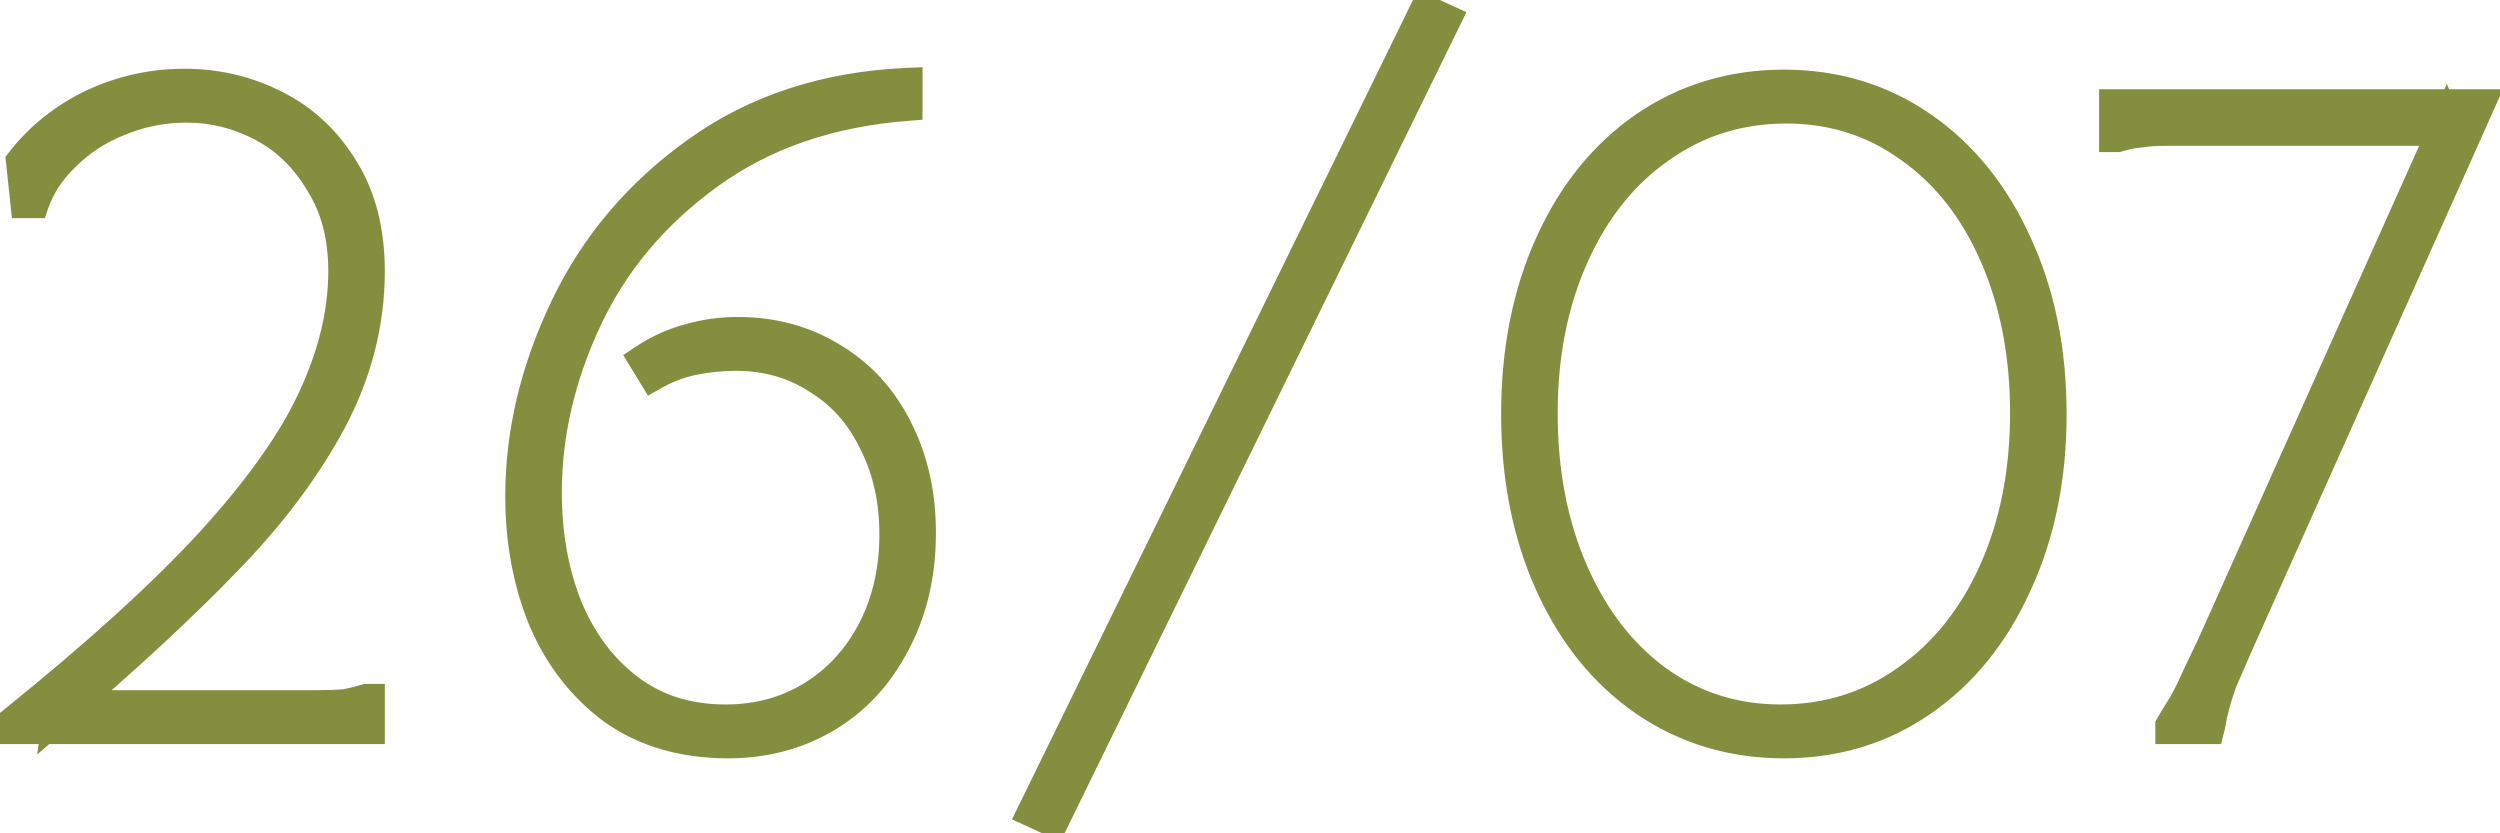 <?xml version="1.0" encoding="UTF-8"?> <svg xmlns="http://www.w3.org/2000/svg" width="84" height="28" viewBox="0 0 84 28" fill="none"><mask id="path-1-outside-1_1280_211" maskUnits="userSpaceOnUse" x="-1" y="-0.5" width="86" height="29" fill="black"><rect fill="white" x="-1" y="-0.5" width="86" height="29"></rect><path d="M0.49 24.2C3.27 21.96 5.47 19.96 7.09 18.2C8.71 16.42 9.85 14.81 10.51 13.37C11.19 11.91 11.53 10.49 11.53 9.11C11.53 7.95 11.27 6.96 10.75 6.14C10.25 5.3 9.6 4.67 8.8 4.25C8 3.83 7.16 3.62 6.28 3.62C5.48 3.62 4.72 3.77 4 4.07C3.3 4.35 2.7 4.74 2.2 5.24C1.7 5.72 1.35 6.25 1.15 6.83H0.85L0.7 5.42C1.34 4.6 2.14 3.96 3.1 3.5C4.08 3.04 5.11 2.81 6.19 2.81C7.29 2.81 8.31 3.05 9.25 3.53C10.21 4.01 10.98 4.73 11.56 5.69C12.14 6.63 12.43 7.77 12.43 9.11C12.43 10.85 12 12.53 11.14 14.15C10.28 15.75 9.11 17.31 7.63 18.83C6.17 20.35 4.27 22.11 1.93 24.11L1.99 23.69H9.28C9.84 23.69 10.3 23.69 10.66 23.69C11.02 23.69 11.32 23.68 11.56 23.66C11.8 23.62 12.05 23.56 12.31 23.48H12.43V24.5H0.49V24.2ZM24.467 24.98C22.967 24.98 21.687 24.61 20.627 23.87C19.587 23.11 18.797 22.1 18.257 20.84C17.737 19.58 17.477 18.19 17.477 16.67C17.477 14.55 17.977 12.44 18.977 10.34C19.977 8.24 21.457 6.49 23.417 5.09C25.397 3.67 27.757 2.9 30.497 2.78V3.56C27.877 3.76 25.647 4.53 23.807 5.87C21.987 7.19 20.627 8.81 19.727 10.73C18.827 12.65 18.377 14.59 18.377 16.55C18.377 17.95 18.607 19.23 19.067 20.39C19.547 21.55 20.237 22.47 21.137 23.15C22.037 23.83 23.117 24.17 24.377 24.17C25.477 24.17 26.457 23.9 27.317 23.36C28.177 22.82 28.847 22.08 29.327 21.14C29.807 20.2 30.047 19.14 30.047 17.96C30.047 16.8 29.817 15.77 29.357 14.87C28.917 13.95 28.287 13.24 27.467 12.74C26.667 12.22 25.757 11.96 24.737 11.96C24.237 11.96 23.747 12.01 23.267 12.11C22.807 12.21 22.367 12.38 21.947 12.62L21.617 12.08C22.097 11.76 22.597 11.53 23.117 11.39C23.657 11.23 24.217 11.15 24.797 11.15C25.977 11.15 27.037 11.44 27.977 12.02C28.917 12.58 29.647 13.38 30.167 14.42C30.687 15.44 30.947 16.6 30.947 17.9C30.947 19.3 30.657 20.54 30.077 21.62C29.517 22.7 28.747 23.53 27.767 24.11C26.787 24.69 25.687 24.98 24.467 24.98ZM48.597 0.65L35.397 27.62L34.677 27.29L47.877 0.32L48.597 0.65ZM59.938 24.98C58.198 24.98 56.638 24.51 55.258 23.57C53.898 22.63 52.838 21.32 52.078 19.64C51.318 17.96 50.938 16.05 50.938 13.91C50.938 11.77 51.318 9.86 52.078 8.18C52.838 6.5 53.898 5.19 55.258 4.25C56.638 3.31 58.198 2.84 59.938 2.84C61.678 2.84 63.228 3.31 64.588 4.25C65.948 5.19 67.008 6.5 67.768 8.18C68.548 9.86 68.938 11.77 68.938 13.91C68.938 16.05 68.548 17.96 67.768 19.64C67.008 21.32 65.948 22.63 64.588 23.57C63.228 24.51 61.678 24.98 59.938 24.98ZM59.818 24.17C61.398 24.17 62.808 23.73 64.048 22.85C65.308 21.97 66.288 20.75 66.988 19.19C67.688 17.63 68.038 15.86 68.038 13.88C68.038 11.92 67.698 10.16 67.018 8.6C66.338 7.04 65.388 5.83 64.168 4.97C62.948 4.09 61.568 3.65 60.028 3.65C58.448 3.65 57.038 4.09 55.798 4.97C54.558 5.83 53.588 7.04 52.888 8.6C52.188 10.16 51.838 11.92 51.838 13.88C51.838 15.86 52.178 17.63 52.858 19.19C53.538 20.75 54.478 21.97 55.678 22.85C56.898 23.73 58.278 24.17 59.818 24.17ZM83.329 3.5L75.199 21.68C74.999 22.14 74.829 22.53 74.689 22.85C74.569 23.17 74.479 23.45 74.419 23.69C74.359 23.91 74.309 24.14 74.269 24.38L74.239 24.5H72.919V24.38C73.059 24.14 73.199 23.91 73.339 23.69C73.479 23.45 73.619 23.17 73.759 22.85C73.919 22.51 74.109 22.11 74.329 21.65L82.189 4.1L82.309 4.4H74.179C73.619 4.4 73.159 4.4 72.799 4.4C72.439 4.4 72.139 4.42 71.899 4.46C71.659 4.48 71.409 4.53 71.149 4.61H71.029V3.5H83.329Z"></path></mask><path d="M0.49 24.2C3.27 21.96 5.47 19.96 7.09 18.2C8.71 16.42 9.85 14.81 10.51 13.37C11.19 11.91 11.53 10.49 11.53 9.11C11.53 7.95 11.27 6.96 10.75 6.14C10.25 5.3 9.6 4.67 8.8 4.25C8 3.83 7.16 3.62 6.28 3.62C5.48 3.62 4.72 3.77 4 4.07C3.3 4.35 2.7 4.74 2.2 5.24C1.7 5.72 1.35 6.25 1.15 6.83H0.85L0.7 5.42C1.34 4.6 2.14 3.96 3.1 3.5C4.08 3.04 5.11 2.81 6.19 2.81C7.29 2.81 8.31 3.05 9.25 3.53C10.21 4.01 10.98 4.73 11.56 5.69C12.14 6.63 12.43 7.77 12.43 9.11C12.43 10.85 12 12.53 11.14 14.15C10.28 15.75 9.11 17.31 7.63 18.83C6.17 20.35 4.27 22.11 1.93 24.11L1.99 23.69H9.28C9.84 23.69 10.3 23.69 10.66 23.69C11.02 23.69 11.32 23.68 11.56 23.66C11.8 23.62 12.05 23.56 12.31 23.48H12.43V24.5H0.49V24.2ZM24.467 24.98C22.967 24.98 21.687 24.61 20.627 23.87C19.587 23.11 18.797 22.1 18.257 20.84C17.737 19.58 17.477 18.19 17.477 16.67C17.477 14.55 17.977 12.44 18.977 10.34C19.977 8.24 21.457 6.49 23.417 5.09C25.397 3.67 27.757 2.9 30.497 2.78V3.56C27.877 3.76 25.647 4.53 23.807 5.87C21.987 7.19 20.627 8.81 19.727 10.73C18.827 12.65 18.377 14.59 18.377 16.55C18.377 17.95 18.607 19.23 19.067 20.39C19.547 21.55 20.237 22.47 21.137 23.15C22.037 23.83 23.117 24.17 24.377 24.17C25.477 24.17 26.457 23.9 27.317 23.36C28.177 22.82 28.847 22.08 29.327 21.14C29.807 20.2 30.047 19.14 30.047 17.96C30.047 16.8 29.817 15.77 29.357 14.87C28.917 13.95 28.287 13.24 27.467 12.74C26.667 12.22 25.757 11.96 24.737 11.96C24.237 11.96 23.747 12.01 23.267 12.11C22.807 12.21 22.367 12.38 21.947 12.62L21.617 12.08C22.097 11.76 22.597 11.53 23.117 11.39C23.657 11.23 24.217 11.15 24.797 11.15C25.977 11.15 27.037 11.44 27.977 12.02C28.917 12.58 29.647 13.38 30.167 14.42C30.687 15.44 30.947 16.6 30.947 17.9C30.947 19.3 30.657 20.54 30.077 21.62C29.517 22.7 28.747 23.53 27.767 24.11C26.787 24.69 25.687 24.98 24.467 24.98ZM48.597 0.65L35.397 27.62L34.677 27.29L47.877 0.32L48.597 0.65ZM59.938 24.98C58.198 24.98 56.638 24.51 55.258 23.57C53.898 22.63 52.838 21.32 52.078 19.64C51.318 17.96 50.938 16.05 50.938 13.91C50.938 11.77 51.318 9.86 52.078 8.18C52.838 6.5 53.898 5.19 55.258 4.25C56.638 3.31 58.198 2.84 59.938 2.84C61.678 2.84 63.228 3.31 64.588 4.25C65.948 5.19 67.008 6.5 67.768 8.18C68.548 9.86 68.938 11.77 68.938 13.91C68.938 16.05 68.548 17.96 67.768 19.64C67.008 21.32 65.948 22.63 64.588 23.57C63.228 24.51 61.678 24.98 59.938 24.98ZM59.818 24.17C61.398 24.17 62.808 23.73 64.048 22.85C65.308 21.97 66.288 20.75 66.988 19.19C67.688 17.63 68.038 15.86 68.038 13.88C68.038 11.92 67.698 10.16 67.018 8.6C66.338 7.04 65.388 5.83 64.168 4.97C62.948 4.09 61.568 3.65 60.028 3.65C58.448 3.65 57.038 4.09 55.798 4.97C54.558 5.83 53.588 7.04 52.888 8.6C52.188 10.16 51.838 11.92 51.838 13.88C51.838 15.86 52.178 17.63 52.858 19.19C53.538 20.75 54.478 21.97 55.678 22.85C56.898 23.73 58.278 24.17 59.818 24.17ZM83.329 3.5L75.199 21.68C74.999 22.14 74.829 22.53 74.689 22.85C74.569 23.17 74.479 23.45 74.419 23.69C74.359 23.91 74.309 24.14 74.269 24.38L74.239 24.5H72.919V24.38C73.059 24.14 73.199 23.91 73.339 23.69C73.479 23.45 73.619 23.17 73.759 22.85C73.919 22.51 74.109 22.11 74.329 21.65L82.189 4.1L82.309 4.4H74.179C73.619 4.4 73.159 4.4 72.799 4.4C72.439 4.4 72.139 4.42 71.899 4.46C71.659 4.48 71.409 4.53 71.149 4.61H71.029V3.5H83.329Z" fill="#848E3F"></path><path d="M0.49 24.2L0.176 23.811L-0.01 23.961V24.2H0.49ZM7.09 18.2L7.458 18.539L7.46 18.537L7.09 18.2ZM10.51 13.37L10.057 13.159L10.056 13.162L10.51 13.37ZM10.75 6.14L10.32 6.396L10.328 6.408L10.75 6.14ZM8.8 4.25L8.568 4.693L8.568 4.693L8.8 4.25ZM4 4.07L4.186 4.534L4.192 4.532L4 4.07ZM2.2 5.24L2.546 5.601L2.554 5.594L2.2 5.24ZM1.15 6.83V7.33H1.506L1.623 6.993L1.15 6.83ZM0.85 6.83L0.353 6.883L0.4 7.33H0.85V6.83ZM0.7 5.42L0.306 5.112L0.181 5.272L0.203 5.473L0.7 5.42ZM3.1 3.5L2.888 3.047L2.884 3.049L3.1 3.5ZM9.25 3.53L9.023 3.975L9.026 3.977L9.25 3.53ZM11.56 5.69L11.132 5.949L11.134 5.953L11.56 5.69ZM11.14 14.15L11.58 14.387L11.582 14.384L11.14 14.15ZM7.63 18.83L7.272 18.481L7.269 18.484L7.63 18.83ZM1.93 24.11L1.435 24.039L1.248 25.351L2.255 24.49L1.93 24.11ZM1.99 23.69V23.19H1.556L1.495 23.619L1.99 23.69ZM11.56 23.66L11.601 24.158L11.622 24.157L11.642 24.153L11.56 23.66ZM12.31 23.48V22.98H12.235L12.163 23.002L12.31 23.48ZM12.43 23.48H12.93V22.98H12.43V23.48ZM12.43 24.5V25H12.93V24.5H12.43ZM0.49 24.5H-0.01V25H0.49V24.5ZM0.804 24.589C3.595 22.341 5.815 20.323 7.458 18.539L6.722 17.861C5.125 19.597 2.945 21.579 0.176 23.811L0.804 24.589ZM7.46 18.537C9.098 16.736 10.275 15.083 10.964 13.578L10.056 13.162C9.425 14.537 8.322 16.104 6.72 17.863L7.46 18.537ZM10.963 13.581C11.669 12.066 12.03 10.574 12.03 9.11H11.03C11.03 10.406 10.711 11.754 10.057 13.159L10.963 13.581ZM12.03 9.11C12.03 7.874 11.752 6.787 11.172 5.872L10.328 6.408C10.788 7.133 11.03 8.026 11.03 9.11H12.03ZM11.18 5.884C10.636 4.972 9.921 4.274 9.032 3.807L8.568 4.693C9.279 5.066 9.864 5.628 10.32 6.396L11.18 5.884ZM9.032 3.807C8.163 3.351 7.243 3.12 6.28 3.12V4.12C7.077 4.12 7.837 4.309 8.568 4.693L9.032 3.807ZM6.28 3.12C5.416 3.12 4.59 3.282 3.808 3.608L4.192 4.532C4.85 4.258 5.544 4.12 6.28 4.12V3.12ZM3.814 3.606C3.056 3.909 2.397 4.335 1.846 4.886L2.554 5.594C3.003 5.145 3.544 4.791 4.186 4.534L3.814 3.606ZM1.854 4.879C1.304 5.407 0.906 6.003 0.677 6.667L1.623 6.993C1.794 6.497 2.096 6.033 2.546 5.601L1.854 4.879ZM1.15 6.33H0.85V7.33H1.15V6.33ZM1.347 6.777L1.197 5.367L0.203 5.473L0.353 6.883L1.347 6.777ZM1.094 5.728C1.686 4.97 2.424 4.378 3.316 3.951L2.884 3.049C1.856 3.542 0.994 4.23 0.306 5.112L1.094 5.728ZM3.312 3.953C4.226 3.524 5.184 3.31 6.19 3.31V2.31C5.036 2.31 3.934 2.556 2.888 3.047L3.312 3.953ZM6.19 3.31C7.214 3.31 8.156 3.533 9.023 3.975L9.477 3.085C8.464 2.567 7.366 2.31 6.19 2.31V3.31ZM9.026 3.977C9.898 4.413 10.599 5.066 11.132 5.949L11.988 5.431C11.361 4.394 10.522 3.607 9.474 3.083L9.026 3.977ZM11.134 5.953C11.656 6.798 11.93 7.843 11.93 9.11H12.93C12.93 7.697 12.624 6.462 11.986 5.427L11.134 5.953ZM11.93 9.11C11.93 10.764 11.522 12.364 10.698 13.916L11.582 14.384C12.478 12.696 12.93 10.936 12.93 9.11H11.93ZM10.7 13.913C9.865 15.466 8.725 16.989 7.272 18.481L7.988 19.179C9.495 17.631 10.695 16.034 11.58 14.387L10.7 13.913ZM7.269 18.484C5.825 19.988 3.938 21.736 1.605 23.73L2.255 24.49C4.602 22.484 6.515 20.712 7.991 19.176L7.269 18.484ZM2.425 24.181L2.485 23.761L1.495 23.619L1.435 24.039L2.425 24.181ZM1.99 24.19H9.28V23.19H1.99V24.19ZM9.28 24.19C9.281 24.19 9.282 24.19 9.283 24.19C9.284 24.19 9.285 24.19 9.287 24.19C9.288 24.19 9.289 24.19 9.29 24.19C9.291 24.19 9.292 24.19 9.293 24.19C9.294 24.19 9.295 24.19 9.296 24.19C9.297 24.19 9.299 24.19 9.3 24.19C9.301 24.19 9.302 24.19 9.303 24.19C9.304 24.19 9.305 24.19 9.306 24.19C9.307 24.19 9.308 24.19 9.309 24.19C9.311 24.19 9.312 24.19 9.313 24.19C9.314 24.19 9.315 24.19 9.316 24.19C9.317 24.19 9.318 24.19 9.319 24.19C9.32 24.19 9.321 24.19 9.322 24.19C9.324 24.19 9.325 24.19 9.326 24.19C9.327 24.19 9.328 24.19 9.329 24.19C9.33 24.19 9.331 24.19 9.332 24.19C9.333 24.19 9.334 24.19 9.335 24.19C9.337 24.19 9.338 24.19 9.339 24.19C9.34 24.19 9.341 24.19 9.342 24.19C9.343 24.19 9.344 24.19 9.345 24.19C9.346 24.19 9.347 24.19 9.348 24.19C9.349 24.19 9.351 24.19 9.352 24.19C9.353 24.19 9.354 24.19 9.355 24.19C9.356 24.19 9.357 24.19 9.358 24.19C9.359 24.19 9.36 24.19 9.361 24.19C9.362 24.19 9.363 24.19 9.365 24.19C9.366 24.19 9.367 24.19 9.368 24.19C9.369 24.19 9.37 24.19 9.371 24.19C9.372 24.19 9.373 24.19 9.374 24.19C9.375 24.19 9.376 24.19 9.377 24.19C9.378 24.19 9.38 24.19 9.381 24.19C9.382 24.19 9.383 24.19 9.384 24.19C9.385 24.19 9.386 24.19 9.387 24.19C9.388 24.19 9.389 24.19 9.39 24.19C9.391 24.19 9.392 24.19 9.393 24.19C9.395 24.19 9.396 24.19 9.397 24.19C9.398 24.19 9.399 24.19 9.4 24.19C9.401 24.19 9.402 24.19 9.403 24.19C9.404 24.19 9.405 24.19 9.406 24.19C9.407 24.19 9.408 24.19 9.409 24.19C9.41 24.19 9.412 24.19 9.413 24.19C9.414 24.19 9.415 24.19 9.416 24.19C9.417 24.19 9.418 24.19 9.419 24.19C9.42 24.19 9.421 24.19 9.422 24.19C9.423 24.19 9.424 24.19 9.425 24.19C9.426 24.19 9.427 24.19 9.429 24.19C9.43 24.19 9.431 24.19 9.432 24.19C9.433 24.19 9.434 24.19 9.435 24.19C9.436 24.19 9.437 24.19 9.438 24.19C9.439 24.19 9.44 24.19 9.441 24.19C9.442 24.19 9.443 24.19 9.444 24.19C9.445 24.19 9.446 24.19 9.448 24.19C9.449 24.19 9.45 24.19 9.451 24.19C9.452 24.19 9.453 24.19 9.454 24.19C9.455 24.19 9.456 24.19 9.457 24.19C9.458 24.19 9.459 24.19 9.46 24.19C9.461 24.19 9.462 24.19 9.463 24.19C9.464 24.19 9.465 24.19 9.466 24.19C9.468 24.19 9.469 24.19 9.47 24.19C9.471 24.19 9.472 24.19 9.473 24.19C9.474 24.19 9.475 24.19 9.476 24.19C9.477 24.19 9.478 24.19 9.479 24.19C9.48 24.19 9.481 24.19 9.482 24.19C9.483 24.19 9.484 24.19 9.485 24.19C9.486 24.19 9.487 24.19 9.488 24.19C9.489 24.19 9.491 24.19 9.492 24.19C9.493 24.19 9.494 24.19 9.495 24.19C9.496 24.19 9.497 24.19 9.498 24.19C9.499 24.19 9.5 24.19 9.501 24.19C9.502 24.19 9.503 24.19 9.504 24.19C9.505 24.19 9.506 24.19 9.507 24.19C9.508 24.19 9.509 24.19 9.51 24.19C9.511 24.19 9.512 24.19 9.513 24.19C9.514 24.19 9.516 24.19 9.517 24.19C9.518 24.19 9.519 24.19 9.52 24.19C9.521 24.19 9.522 24.19 9.523 24.19C9.524 24.19 9.525 24.19 9.526 24.19C9.527 24.19 9.528 24.19 9.529 24.19C9.53 24.19 9.531 24.19 9.532 24.19C9.533 24.19 9.534 24.19 9.535 24.19C9.536 24.19 9.537 24.19 9.538 24.19C9.539 24.19 9.54 24.19 9.541 24.19C9.542 24.19 9.543 24.19 9.544 24.19C9.545 24.19 9.547 24.19 9.548 24.19C9.549 24.19 9.55 24.19 9.551 24.19C9.552 24.19 9.553 24.19 9.554 24.19C9.555 24.19 9.556 24.19 9.557 24.19C9.558 24.19 9.559 24.19 9.56 24.19C9.561 24.19 9.562 24.19 9.563 24.19C9.564 24.19 9.565 24.19 9.566 24.19C9.567 24.19 9.568 24.19 9.569 24.19C9.57 24.19 9.571 24.19 9.572 24.19C9.573 24.19 9.574 24.19 9.575 24.19C9.576 24.19 9.577 24.19 9.578 24.19C9.579 24.19 9.58 24.19 9.581 24.19C9.582 24.19 9.583 24.19 9.584 24.19C9.585 24.19 9.586 24.19 9.588 24.19C9.589 24.19 9.59 24.19 9.591 24.19C9.592 24.19 9.593 24.19 9.594 24.19C9.595 24.19 9.596 24.19 9.597 24.19C9.598 24.19 9.599 24.19 9.6 24.19C9.601 24.19 9.602 24.19 9.603 24.19C9.604 24.19 9.605 24.19 9.606 24.19C9.607 24.19 9.608 24.19 9.609 24.19C9.61 24.19 9.611 24.19 9.612 24.19C9.613 24.19 9.614 24.19 9.615 24.19C9.616 24.19 9.617 24.19 9.618 24.19C9.619 24.19 9.62 24.19 9.621 24.19C9.622 24.19 9.623 24.19 9.624 24.19C9.625 24.19 9.626 24.19 9.627 24.19C9.628 24.19 9.629 24.19 9.63 24.19C9.631 24.19 9.632 24.19 9.633 24.19C9.634 24.19 9.635 24.19 9.636 24.19C9.637 24.19 9.638 24.19 9.639 24.19C9.64 24.19 9.641 24.19 9.642 24.19C9.643 24.19 9.644 24.19 9.645 24.19C9.646 24.19 9.647 24.19 9.648 24.19C9.649 24.19 9.65 24.19 9.651 24.19C9.652 24.19 9.653 24.19 9.654 24.19C9.655 24.19 9.656 24.19 9.657 24.19C9.658 24.19 9.659 24.19 9.66 24.19C9.661 24.19 9.662 24.19 9.663 24.19C9.664 24.19 9.665 24.19 9.666 24.19C9.667 24.19 9.668 24.19 9.669 24.19C9.67 24.19 9.671 24.19 9.672 24.19C9.673 24.19 9.674 24.19 9.675 24.19C9.676 24.19 9.677 24.19 9.678 24.19C9.679 24.19 9.68 24.19 9.681 24.19C9.682 24.19 9.683 24.19 9.684 24.19C9.685 24.19 9.686 24.19 9.687 24.19C9.688 24.19 9.689 24.19 9.69 24.19C9.691 24.19 9.692 24.19 9.693 24.19C9.694 24.19 9.695 24.19 9.696 24.19C9.697 24.19 9.698 24.19 9.699 24.19C9.7 24.19 9.701 24.19 9.702 24.19C9.703 24.19 9.704 24.19 9.705 24.19C9.706 24.19 9.707 24.19 9.708 24.19C9.709 24.19 9.71 24.19 9.711 24.19C9.712 24.19 9.713 24.19 9.714 24.19C9.715 24.19 9.716 24.19 9.717 24.19C9.718 24.19 9.719 24.19 9.72 24.19C9.721 24.19 9.722 24.19 9.723 24.19C9.724 24.19 9.725 24.19 9.726 24.19C9.727 24.19 9.728 24.19 9.729 24.19C9.73 24.19 9.731 24.19 9.732 24.19C9.733 24.19 9.734 24.19 9.735 24.19C9.736 24.19 9.737 24.19 9.738 24.19C9.739 24.19 9.74 24.19 9.741 24.19C9.742 24.19 9.743 24.19 9.743 24.19C9.744 24.19 9.745 24.19 9.746 24.19C9.747 24.19 9.748 24.19 9.749 24.19C9.75 24.19 9.751 24.19 9.752 24.19C9.753 24.19 9.754 24.19 9.755 24.19C9.756 24.19 9.757 24.19 9.758 24.19C9.759 24.19 9.76 24.19 9.761 24.19C9.762 24.19 9.763 24.19 9.764 24.19C9.765 24.19 9.766 24.19 9.767 24.19C9.768 24.19 9.769 24.19 9.77 24.19C9.771 24.19 9.772 24.19 9.773 24.19C9.774 24.19 9.775 24.19 9.776 24.19C9.777 24.19 9.778 24.19 9.779 24.19C9.78 24.19 9.781 24.19 9.782 24.19C9.783 24.19 9.783 24.19 9.784 24.19C9.785 24.19 9.786 24.19 9.787 24.19C9.788 24.19 9.789 24.19 9.79 24.19C9.791 24.19 9.792 24.19 9.793 24.19C9.794 24.19 9.795 24.19 9.796 24.19C9.797 24.19 9.798 24.19 9.799 24.19C9.8 24.19 9.801 24.19 9.802 24.19C9.803 24.19 9.804 24.19 9.805 24.19C9.806 24.19 9.807 24.19 9.808 24.19C9.809 24.19 9.81 24.19 9.811 24.19C9.811 24.19 9.812 24.19 9.813 24.19C9.814 24.19 9.815 24.19 9.816 24.19C9.817 24.19 9.818 24.19 9.819 24.19C9.82 24.19 9.821 24.19 9.822 24.19C9.823 24.19 9.824 24.19 9.825 24.19C9.826 24.19 9.827 24.19 9.828 24.19C9.829 24.19 9.83 24.19 9.831 24.19C9.832 24.19 9.833 24.19 9.834 24.19C9.835 24.19 9.835 24.19 9.836 24.19C9.837 24.19 9.838 24.19 9.839 24.19C9.84 24.19 9.841 24.19 9.842 24.19C9.843 24.19 9.844 24.19 9.845 24.19C9.846 24.19 9.847 24.19 9.848 24.19C9.849 24.19 9.85 24.19 9.851 24.19C9.852 24.19 9.853 24.19 9.854 24.19C9.855 24.19 9.855 24.19 9.856 24.19C9.857 24.19 9.858 24.19 9.859 24.19C9.86 24.19 9.861 24.19 9.862 24.19C9.863 24.19 9.864 24.19 9.865 24.19C9.866 24.19 9.867 24.19 9.868 24.19C9.869 24.19 9.87 24.19 9.871 24.19C9.872 24.19 9.873 24.19 9.873 24.19C9.874 24.19 9.875 24.19 9.876 24.19C9.877 24.19 9.878 24.19 9.879 24.19C9.88 24.19 9.881 24.19 9.882 24.19C9.883 24.19 9.884 24.19 9.885 24.19C9.886 24.19 9.887 24.19 9.888 24.19C9.889 24.19 9.89 24.19 9.89 24.19C9.891 24.19 9.892 24.19 9.893 24.19C9.894 24.19 9.895 24.19 9.896 24.19C9.897 24.19 9.898 24.19 9.899 24.19C9.9 24.19 9.901 24.19 9.902 24.19C9.903 24.19 9.904 24.19 9.905 24.19C9.905 24.19 9.906 24.19 9.907 24.19C9.908 24.19 9.909 24.19 9.91 24.19C9.911 24.19 9.912 24.19 9.913 24.19C9.914 24.19 9.915 24.19 9.916 24.19C9.917 24.19 9.918 24.19 9.919 24.19C9.92 24.19 9.92 24.19 9.921 24.19C9.922 24.19 9.923 24.19 9.924 24.19C9.925 24.19 9.926 24.19 9.927 24.19C9.928 24.19 9.929 24.19 9.93 24.19C9.931 24.19 9.932 24.19 9.933 24.19C9.934 24.19 9.934 24.19 9.935 24.19C9.936 24.19 9.937 24.19 9.938 24.19C9.939 24.19 9.94 24.19 9.941 24.19C9.942 24.19 9.943 24.19 9.944 24.19C9.945 24.19 9.946 24.19 9.946 24.19C9.947 24.19 9.948 24.19 9.949 24.19C9.95 24.19 9.951 24.19 9.952 24.19C9.953 24.19 9.954 24.19 9.955 24.19C9.956 24.19 9.957 24.19 9.958 24.19C9.959 24.19 9.959 24.19 9.96 24.19C9.961 24.19 9.962 24.19 9.963 24.19C9.964 24.19 9.965 24.19 9.966 24.19C9.967 24.19 9.968 24.19 9.969 24.19C9.97 24.19 9.97 24.19 9.971 24.19C9.972 24.19 9.973 24.19 9.974 24.19C9.975 24.19 9.976 24.19 9.977 24.19C9.978 24.19 9.979 24.19 9.98 24.19C9.981 24.19 9.981 24.19 9.982 24.19C9.983 24.19 9.984 24.19 9.985 24.19C9.986 24.19 9.987 24.19 9.988 24.19C9.989 24.19 9.99 24.19 9.991 24.19C9.992 24.19 9.992 24.19 9.993 24.19C9.994 24.19 9.995 24.19 9.996 24.19C9.997 24.19 9.998 24.19 9.999 24.19C10 24.19 10.001 24.19 10.002 24.19C10.002 24.19 10.003 24.19 10.004 24.19C10.005 24.19 10.006 24.19 10.007 24.19C10.008 24.19 10.009 24.19 10.01 24.19C10.011 24.19 10.012 24.19 10.012 24.19C10.013 24.19 10.014 24.19 10.015 24.19C10.016 24.19 10.017 24.19 10.018 24.19C10.019 24.19 10.02 24.19 10.021 24.19C10.022 24.19 10.023 24.19 10.023 24.19C10.024 24.19 10.025 24.19 10.026 24.19C10.027 24.19 10.028 24.19 10.029 24.19C10.03 24.19 10.031 24.19 10.031 24.19C10.032 24.19 10.033 24.19 10.034 24.19C10.035 24.19 10.036 24.19 10.037 24.19C10.038 24.19 10.039 24.19 10.04 24.19C10.04 24.19 10.041 24.19 10.042 24.19C10.043 24.19 10.044 24.19 10.045 24.19C10.046 24.19 10.047 24.19 10.048 24.19C10.049 24.19 10.05 24.19 10.05 24.19C10.051 24.19 10.052 24.19 10.053 24.19C10.054 24.19 10.055 24.19 10.056 24.19C10.057 24.19 10.058 24.19 10.058 24.19C10.059 24.19 10.06 24.19 10.061 24.19C10.062 24.19 10.063 24.19 10.064 24.19C10.065 24.19 10.066 24.19 10.066 24.19C10.067 24.19 10.068 24.19 10.069 24.19C10.07 24.19 10.071 24.19 10.072 24.19C10.073 24.19 10.074 24.19 10.075 24.19C10.075 24.19 10.076 24.19 10.077 24.19C10.078 24.19 10.079 24.19 10.08 24.19C10.081 24.19 10.082 24.19 10.082 24.19C10.083 24.19 10.084 24.19 10.085 24.19C10.086 24.19 10.087 24.19 10.088 24.19C10.089 24.19 10.09 24.19 10.091 24.19C10.091 24.19 10.092 24.19 10.093 24.19C10.094 24.19 10.095 24.19 10.096 24.19C10.097 24.19 10.098 24.19 10.098 24.19C10.099 24.19 10.1 24.19 10.101 24.19C10.102 24.19 10.103 24.19 10.104 24.19C10.105 24.19 10.105 24.19 10.106 24.19C10.107 24.19 10.108 24.19 10.109 24.19C10.11 24.19 10.111 24.19 10.112 24.19C10.113 24.19 10.113 24.19 10.114 24.19C10.115 24.19 10.116 24.19 10.117 24.19C10.118 24.19 10.119 24.19 10.12 24.19C10.12 24.19 10.121 24.19 10.122 24.19C10.123 24.19 10.124 24.19 10.125 24.19C10.126 24.19 10.127 24.19 10.127 24.19C10.128 24.19 10.129 24.19 10.13 24.19C10.131 24.19 10.132 24.19 10.133 24.19C10.134 24.19 10.134 24.19 10.135 24.19C10.136 24.19 10.137 24.19 10.138 24.19C10.139 24.19 10.14 24.19 10.14 24.19C10.141 24.19 10.142 24.19 10.143 24.19C10.144 24.19 10.145 24.19 10.146 24.19C10.147 24.19 10.148 24.19 10.148 24.19C10.149 24.19 10.15 24.19 10.151 24.19C10.152 24.19 10.153 24.19 10.154 24.19C10.155 24.19 10.155 24.19 10.156 24.19C10.157 24.19 10.158 24.19 10.159 24.19C10.16 24.19 10.161 24.19 10.161 24.19C10.162 24.19 10.163 24.19 10.164 24.19C10.165 24.19 10.166 24.19 10.167 24.19C10.167 24.19 10.168 24.19 10.169 24.19C10.17 24.19 10.171 24.19 10.172 24.19C10.173 24.19 10.174 24.19 10.174 24.19C10.175 24.19 10.176 24.19 10.177 24.19C10.178 24.19 10.179 24.19 10.18 24.19C10.18 24.19 10.181 24.19 10.182 24.19C10.183 24.19 10.184 24.19 10.185 24.19C10.185 24.19 10.186 24.19 10.187 24.19C10.188 24.19 10.189 24.19 10.19 24.19C10.191 24.19 10.191 24.19 10.192 24.19C10.193 24.19 10.194 24.19 10.195 24.19C10.196 24.19 10.197 24.19 10.197 24.19C10.198 24.19 10.199 24.19 10.2 24.19C10.201 24.19 10.202 24.19 10.203 24.19C10.204 24.19 10.204 24.19 10.205 24.19C10.206 24.19 10.207 24.19 10.208 24.19C10.209 24.19 10.209 24.19 10.21 24.19C10.211 24.19 10.212 24.19 10.213 24.19C10.214 24.19 10.214 24.19 10.215 24.19C10.216 24.19 10.217 24.19 10.218 24.19C10.219 24.19 10.22 24.19 10.22 24.19C10.221 24.19 10.222 24.19 10.223 24.19C10.224 24.19 10.225 24.19 10.226 24.19C10.226 24.19 10.227 24.19 10.228 24.19C10.229 24.19 10.23 24.19 10.231 24.19C10.231 24.19 10.232 24.19 10.233 24.19C10.234 24.19 10.235 24.19 10.236 24.19C10.236 24.19 10.237 24.19 10.238 24.19C10.239 24.19 10.24 24.19 10.241 24.19C10.242 24.19 10.242 24.19 10.243 24.19C10.244 24.19 10.245 24.19 10.246 24.19C10.247 24.19 10.247 24.19 10.248 24.19C10.249 24.19 10.25 24.19 10.251 24.19C10.252 24.19 10.252 24.19 10.253 24.19C10.254 24.19 10.255 24.19 10.256 24.19C10.257 24.19 10.258 24.19 10.258 24.19C10.259 24.19 10.26 24.19 10.261 24.19C10.262 24.19 10.262 24.19 10.263 24.19C10.264 24.19 10.265 24.19 10.266 24.19C10.267 24.19 10.268 24.19 10.268 24.19C10.269 24.19 10.27 24.19 10.271 24.19C10.272 24.19 10.273 24.19 10.273 24.19C10.274 24.19 10.275 24.19 10.276 24.19C10.277 24.19 10.277 24.19 10.278 24.19C10.279 24.19 10.28 24.19 10.281 24.19C10.282 24.19 10.283 24.19 10.283 24.19C10.284 24.19 10.285 24.19 10.286 24.19C10.287 24.19 10.287 24.19 10.288 24.19C10.289 24.19 10.29 24.19 10.291 24.19C10.292 24.19 10.292 24.19 10.293 24.19C10.294 24.19 10.295 24.19 10.296 24.19C10.296 24.19 10.297 24.19 10.298 24.19C10.299 24.19 10.3 24.19 10.301 24.19C10.301 24.19 10.302 24.19 10.303 24.19C10.304 24.19 10.305 24.19 10.306 24.19C10.306 24.19 10.307 24.19 10.308 24.19C10.309 24.19 10.31 24.19 10.31 24.19C10.311 24.19 10.312 24.19 10.313 24.19C10.314 24.19 10.315 24.19 10.315 24.19C10.316 24.19 10.317 24.19 10.318 24.19C10.319 24.19 10.319 24.19 10.32 24.19C10.321 24.19 10.322 24.19 10.323 24.19C10.324 24.19 10.324 24.19 10.325 24.19C10.326 24.19 10.327 24.19 10.328 24.19C10.329 24.19 10.329 24.19 10.33 24.19C10.331 24.19 10.332 24.19 10.332 24.19C10.333 24.19 10.334 24.19 10.335 24.19C10.336 24.19 10.337 24.19 10.337 24.19C10.338 24.19 10.339 24.19 10.34 24.19C10.341 24.19 10.341 24.19 10.342 24.19C10.343 24.19 10.344 24.19 10.345 24.19C10.345 24.19 10.346 24.19 10.347 24.19C10.348 24.19 10.349 24.19 10.35 24.19C10.35 24.19 10.351 24.19 10.352 24.19C10.353 24.19 10.354 24.19 10.354 24.19C10.355 24.19 10.356 24.19 10.357 24.19C10.358 24.19 10.358 24.19 10.359 24.19C10.36 24.19 10.361 24.19 10.362 24.19C10.362 24.19 10.363 24.19 10.364 24.19C10.365 24.19 10.366 24.19 10.366 24.19C10.367 24.19 10.368 24.19 10.369 24.19C10.37 24.19 10.37 24.19 10.371 24.19C10.372 24.19 10.373 24.19 10.374 24.19C10.374 24.19 10.375 24.19 10.376 24.19C10.377 24.19 10.378 24.19 10.378 24.19C10.379 24.19 10.38 24.19 10.381 24.19C10.382 24.19 10.382 24.19 10.383 24.19C10.384 24.19 10.385 24.19 10.386 24.19C10.386 24.19 10.387 24.19 10.388 24.19C10.389 24.19 10.39 24.19 10.39 24.19C10.391 24.19 10.392 24.19 10.393 24.19C10.394 24.19 10.394 24.19 10.395 24.19C10.396 24.19 10.397 24.19 10.398 24.19C10.398 24.19 10.399 24.19 10.4 24.19C10.401 24.19 10.402 24.19 10.402 24.19C10.403 24.19 10.404 24.19 10.405 24.19C10.405 24.19 10.406 24.19 10.407 24.19C10.408 24.19 10.409 24.19 10.409 24.19C10.41 24.19 10.411 24.19 10.412 24.19C10.412 24.19 10.413 24.19 10.414 24.19C10.415 24.19 10.416 24.19 10.416 24.19C10.417 24.19 10.418 24.19 10.419 24.19C10.42 24.19 10.42 24.19 10.421 24.19C10.422 24.19 10.423 24.19 10.424 24.19C10.424 24.19 10.425 24.19 10.426 24.19C10.427 24.19 10.428 24.19 10.428 24.19C10.429 24.19 10.43 24.19 10.431 24.19C10.431 24.19 10.432 24.19 10.433 24.19C10.434 24.19 10.434 24.19 10.435 24.19C10.436 24.19 10.437 24.19 10.438 24.19C10.438 24.19 10.439 24.19 10.44 24.19C10.441 24.19 10.441 24.19 10.442 24.19C10.443 24.19 10.444 24.19 10.445 24.19C10.445 24.19 10.446 24.19 10.447 24.19C10.448 24.19 10.448 24.19 10.449 24.19C10.45 24.19 10.451 24.19 10.452 24.19C10.452 24.19 10.453 24.19 10.454 24.19C10.455 24.19 10.456 24.19 10.456 24.19C10.457 24.19 10.458 24.19 10.459 24.19C10.459 24.19 10.46 24.19 10.461 24.19C10.462 24.19 10.462 24.19 10.463 24.19C10.464 24.19 10.465 24.19 10.466 24.19C10.466 24.19 10.467 24.19 10.468 24.19C10.469 24.19 10.469 24.19 10.47 24.19C10.471 24.19 10.472 24.19 10.472 24.19C10.473 24.19 10.474 24.19 10.475 24.19C10.476 24.19 10.476 24.19 10.477 24.19C10.478 24.19 10.479 24.19 10.479 24.19C10.48 24.19 10.481 24.19 10.482 24.19C10.482 24.19 10.483 24.19 10.484 24.19C10.485 24.19 10.486 24.19 10.486 24.19C10.487 24.19 10.488 24.19 10.489 24.19C10.489 24.19 10.49 24.19 10.491 24.19C10.492 24.19 10.492 24.19 10.493 24.19C10.494 24.19 10.495 24.19 10.495 24.19C10.496 24.19 10.497 24.19 10.498 24.19C10.498 24.19 10.499 24.19 10.5 24.19C10.501 24.19 10.501 24.19 10.502 24.19C10.503 24.19 10.504 24.19 10.505 24.19C10.505 24.19 10.506 24.19 10.507 24.19C10.508 24.19 10.508 24.19 10.509 24.19C10.51 24.19 10.511 24.19 10.511 24.19C10.512 24.19 10.513 24.19 10.514 24.19C10.514 24.19 10.515 24.19 10.516 24.19C10.517 24.19 10.517 24.19 10.518 24.19C10.519 24.19 10.52 24.19 10.52 24.19C10.521 24.19 10.522 24.19 10.523 24.19C10.523 24.19 10.524 24.19 10.525 24.19C10.526 24.19 10.526 24.19 10.527 24.19C10.528 24.19 10.529 24.19 10.529 24.19C10.53 24.19 10.531 24.19 10.532 24.19C10.532 24.19 10.533 24.19 10.534 24.19C10.535 24.19 10.535 24.19 10.536 24.19C10.537 24.19 10.537 24.19 10.538 24.19C10.539 24.19 10.54 24.19 10.54 24.19C10.541 24.19 10.542 24.19 10.543 24.19C10.543 24.19 10.544 24.19 10.545 24.19C10.546 24.19 10.546 24.19 10.547 24.19C10.548 24.19 10.549 24.19 10.549 24.19C10.55 24.19 10.551 24.19 10.552 24.19C10.552 24.19 10.553 24.19 10.554 24.19C10.555 24.19 10.555 24.19 10.556 24.19C10.557 24.19 10.558 24.19 10.558 24.19C10.559 24.19 10.56 24.19 10.56 24.19C10.561 24.19 10.562 24.19 10.563 24.19C10.563 24.19 10.564 24.19 10.565 24.19C10.566 24.19 10.566 24.19 10.567 24.19C10.568 24.19 10.569 24.19 10.569 24.19C10.57 24.19 10.571 24.19 10.572 24.19C10.572 24.19 10.573 24.19 10.574 24.19C10.575 24.19 10.575 24.19 10.576 24.19C10.577 24.19 10.578 24.19 10.578 24.19C10.579 24.19 10.58 24.19 10.58 24.19C10.581 24.19 10.582 24.19 10.583 24.19C10.583 24.19 10.584 24.19 10.585 24.19C10.585 24.19 10.586 24.19 10.587 24.19C10.588 24.19 10.588 24.19 10.589 24.19C10.59 24.19 10.591 24.19 10.591 24.19C10.592 24.19 10.593 24.19 10.594 24.19C10.594 24.19 10.595 24.19 10.596 24.19C10.596 24.19 10.597 24.19 10.598 24.19C10.599 24.19 10.599 24.19 10.6 24.19C10.601 24.19 10.601 24.19 10.602 24.19C10.603 24.19 10.604 24.19 10.604 24.19C10.605 24.19 10.606 24.19 10.607 24.19C10.607 24.19 10.608 24.19 10.609 24.19C10.609 24.19 10.61 24.19 10.611 24.19C10.612 24.19 10.612 24.19 10.613 24.19C10.614 24.19 10.614 24.19 10.615 24.19C10.616 24.19 10.617 24.19 10.617 24.19C10.618 24.19 10.619 24.19 10.62 24.19C10.62 24.19 10.621 24.19 10.622 24.19C10.622 24.19 10.623 24.19 10.624 24.19C10.624 24.19 10.625 24.19 10.626 24.19C10.627 24.19 10.627 24.19 10.628 24.19C10.629 24.19 10.63 24.19 10.63 24.19C10.631 24.19 10.632 24.19 10.632 24.19C10.633 24.19 10.634 24.19 10.634 24.19C10.635 24.19 10.636 24.19 10.637 24.19C10.637 24.19 10.638 24.19 10.639 24.19C10.639 24.19 10.64 24.19 10.641 24.19C10.642 24.19 10.642 24.19 10.643 24.19C10.644 24.19 10.645 24.19 10.645 24.19C10.646 24.19 10.647 24.19 10.647 24.19C10.648 24.19 10.649 24.19 10.649 24.19C10.65 24.19 10.651 24.19 10.652 24.19C10.652 24.19 10.653 24.19 10.654 24.19C10.654 24.19 10.655 24.19 10.656 24.19C10.656 24.19 10.657 24.19 10.658 24.19C10.659 24.19 10.659 24.19 10.66 24.19V23.19C10.659 23.19 10.659 23.19 10.658 23.19C10.657 23.19 10.656 23.19 10.656 23.19C10.655 23.19 10.654 23.19 10.654 23.19C10.653 23.19 10.652 23.19 10.652 23.19C10.651 23.19 10.65 23.19 10.649 23.19C10.649 23.19 10.648 23.19 10.647 23.19C10.647 23.19 10.646 23.19 10.645 23.19C10.645 23.19 10.644 23.19 10.643 23.19C10.642 23.19 10.642 23.19 10.641 23.19C10.64 23.19 10.639 23.19 10.639 23.19C10.638 23.19 10.637 23.19 10.637 23.19C10.636 23.19 10.635 23.19 10.634 23.19C10.634 23.19 10.633 23.19 10.632 23.19C10.632 23.19 10.631 23.19 10.63 23.19C10.63 23.19 10.629 23.19 10.628 23.19C10.627 23.19 10.627 23.19 10.626 23.19C10.625 23.19 10.624 23.19 10.624 23.19C10.623 23.19 10.622 23.19 10.622 23.19C10.621 23.19 10.62 23.19 10.62 23.19C10.619 23.19 10.618 23.19 10.617 23.19C10.617 23.19 10.616 23.19 10.615 23.19C10.614 23.19 10.614 23.19 10.613 23.19C10.612 23.19 10.612 23.19 10.611 23.19C10.61 23.19 10.609 23.19 10.609 23.19C10.608 23.19 10.607 23.19 10.607 23.19C10.606 23.19 10.605 23.19 10.604 23.19C10.604 23.19 10.603 23.19 10.602 23.19C10.601 23.19 10.601 23.19 10.6 23.19C10.599 23.19 10.599 23.19 10.598 23.19C10.597 23.19 10.596 23.19 10.596 23.19C10.595 23.19 10.594 23.19 10.594 23.19C10.593 23.19 10.592 23.19 10.591 23.19C10.591 23.19 10.59 23.19 10.589 23.19C10.588 23.19 10.588 23.19 10.587 23.19C10.586 23.19 10.585 23.19 10.585 23.19C10.584 23.19 10.583 23.19 10.583 23.19C10.582 23.19 10.581 23.19 10.58 23.19C10.58 23.19 10.579 23.19 10.578 23.19C10.578 23.19 10.577 23.19 10.576 23.19C10.575 23.19 10.575 23.19 10.574 23.19C10.573 23.19 10.572 23.19 10.572 23.19C10.571 23.19 10.57 23.19 10.569 23.19C10.569 23.19 10.568 23.19 10.567 23.19C10.566 23.19 10.566 23.19 10.565 23.19C10.564 23.19 10.563 23.19 10.563 23.19C10.562 23.19 10.561 23.19 10.56 23.19C10.56 23.19 10.559 23.19 10.558 23.19C10.558 23.19 10.557 23.19 10.556 23.19C10.555 23.19 10.555 23.19 10.554 23.19C10.553 23.19 10.552 23.19 10.552 23.19C10.551 23.19 10.55 23.19 10.549 23.19C10.549 23.19 10.548 23.19 10.547 23.19C10.546 23.19 10.546 23.19 10.545 23.19C10.544 23.19 10.543 23.19 10.543 23.19C10.542 23.19 10.541 23.19 10.54 23.19C10.54 23.19 10.539 23.19 10.538 23.19C10.537 23.19 10.537 23.19 10.536 23.19C10.535 23.19 10.535 23.19 10.534 23.19C10.533 23.19 10.532 23.19 10.532 23.19C10.531 23.19 10.53 23.19 10.529 23.19C10.529 23.19 10.528 23.19 10.527 23.19C10.526 23.19 10.526 23.19 10.525 23.19C10.524 23.19 10.523 23.19 10.523 23.19C10.522 23.19 10.521 23.19 10.52 23.19C10.52 23.19 10.519 23.19 10.518 23.19C10.517 23.19 10.517 23.19 10.516 23.19C10.515 23.19 10.514 23.19 10.514 23.19C10.513 23.19 10.512 23.19 10.511 23.19C10.511 23.19 10.51 23.19 10.509 23.19C10.508 23.19 10.508 23.19 10.507 23.19C10.506 23.19 10.505 23.19 10.505 23.19C10.504 23.19 10.503 23.19 10.502 23.19C10.501 23.19 10.501 23.19 10.5 23.19C10.499 23.19 10.498 23.19 10.498 23.19C10.497 23.19 10.496 23.19 10.495 23.19C10.495 23.19 10.494 23.19 10.493 23.19C10.492 23.19 10.492 23.19 10.491 23.19C10.49 23.19 10.489 23.19 10.489 23.19C10.488 23.19 10.487 23.19 10.486 23.19C10.486 23.19 10.485 23.19 10.484 23.19C10.483 23.19 10.482 23.19 10.482 23.19C10.481 23.19 10.48 23.19 10.479 23.19C10.479 23.19 10.478 23.19 10.477 23.19C10.476 23.19 10.476 23.19 10.475 23.19C10.474 23.19 10.473 23.19 10.472 23.19C10.472 23.19 10.471 23.19 10.47 23.19C10.469 23.19 10.469 23.19 10.468 23.19C10.467 23.19 10.466 23.19 10.466 23.19C10.465 23.19 10.464 23.19 10.463 23.19C10.462 23.19 10.462 23.19 10.461 23.19C10.46 23.19 10.459 23.19 10.459 23.19C10.458 23.19 10.457 23.19 10.456 23.19C10.456 23.19 10.455 23.19 10.454 23.19C10.453 23.19 10.452 23.19 10.452 23.19C10.451 23.19 10.45 23.19 10.449 23.19C10.448 23.19 10.448 23.19 10.447 23.19C10.446 23.19 10.445 23.19 10.445 23.19C10.444 23.19 10.443 23.19 10.442 23.19C10.441 23.19 10.441 23.19 10.44 23.19C10.439 23.19 10.438 23.19 10.438 23.19C10.437 23.19 10.436 23.19 10.435 23.19C10.434 23.19 10.434 23.19 10.433 23.19C10.432 23.19 10.431 23.19 10.431 23.19C10.43 23.19 10.429 23.19 10.428 23.19C10.428 23.19 10.427 23.19 10.426 23.19C10.425 23.19 10.424 23.19 10.424 23.19C10.423 23.19 10.422 23.19 10.421 23.19C10.42 23.19 10.42 23.19 10.419 23.19C10.418 23.19 10.417 23.19 10.416 23.19C10.416 23.19 10.415 23.19 10.414 23.19C10.413 23.19 10.412 23.19 10.412 23.19C10.411 23.19 10.41 23.19 10.409 23.19C10.409 23.19 10.408 23.19 10.407 23.19C10.406 23.19 10.405 23.19 10.405 23.19C10.404 23.19 10.403 23.19 10.402 23.19C10.402 23.19 10.401 23.19 10.4 23.19C10.399 23.19 10.398 23.19 10.398 23.19C10.397 23.19 10.396 23.19 10.395 23.19C10.394 23.19 10.394 23.19 10.393 23.19C10.392 23.19 10.391 23.19 10.39 23.19C10.39 23.19 10.389 23.19 10.388 23.19C10.387 23.19 10.386 23.19 10.386 23.19C10.385 23.19 10.384 23.19 10.383 23.19C10.382 23.19 10.382 23.19 10.381 23.19C10.38 23.19 10.379 23.19 10.378 23.19C10.378 23.19 10.377 23.19 10.376 23.19C10.375 23.19 10.374 23.19 10.374 23.19C10.373 23.19 10.372 23.19 10.371 23.19C10.37 23.19 10.37 23.19 10.369 23.19C10.368 23.19 10.367 23.19 10.366 23.19C10.366 23.19 10.365 23.19 10.364 23.19C10.363 23.19 10.362 23.19 10.362 23.19C10.361 23.19 10.36 23.19 10.359 23.19C10.358 23.19 10.358 23.19 10.357 23.19C10.356 23.19 10.355 23.19 10.354 23.19C10.354 23.19 10.353 23.19 10.352 23.19C10.351 23.19 10.35 23.19 10.35 23.19C10.349 23.19 10.348 23.19 10.347 23.19C10.346 23.19 10.345 23.19 10.345 23.19C10.344 23.19 10.343 23.19 10.342 23.19C10.341 23.19 10.341 23.19 10.34 23.19C10.339 23.19 10.338 23.19 10.337 23.19C10.337 23.19 10.336 23.19 10.335 23.19C10.334 23.19 10.333 23.19 10.332 23.19C10.332 23.19 10.331 23.19 10.33 23.19C10.329 23.19 10.329 23.19 10.328 23.19C10.327 23.19 10.326 23.19 10.325 23.19C10.324 23.19 10.324 23.19 10.323 23.19C10.322 23.19 10.321 23.19 10.32 23.19C10.319 23.19 10.319 23.19 10.318 23.19C10.317 23.19 10.316 23.19 10.315 23.19C10.315 23.19 10.314 23.19 10.313 23.19C10.312 23.19 10.311 23.19 10.31 23.19C10.31 23.19 10.309 23.19 10.308 23.19C10.307 23.19 10.306 23.19 10.306 23.19C10.305 23.19 10.304 23.19 10.303 23.19C10.302 23.19 10.301 23.19 10.301 23.19C10.3 23.19 10.299 23.19 10.298 23.19C10.297 23.19 10.296 23.19 10.296 23.19C10.295 23.19 10.294 23.19 10.293 23.19C10.292 23.19 10.292 23.19 10.291 23.19C10.29 23.19 10.289 23.19 10.288 23.19C10.287 23.19 10.287 23.19 10.286 23.19C10.285 23.19 10.284 23.19 10.283 23.19C10.283 23.19 10.282 23.19 10.281 23.19C10.28 23.19 10.279 23.19 10.278 23.19C10.277 23.19 10.277 23.19 10.276 23.19C10.275 23.19 10.274 23.19 10.273 23.19C10.273 23.19 10.272 23.19 10.271 23.19C10.27 23.19 10.269 23.19 10.268 23.19C10.268 23.19 10.267 23.19 10.266 23.19C10.265 23.19 10.264 23.19 10.263 23.19C10.262 23.19 10.262 23.19 10.261 23.19C10.26 23.19 10.259 23.19 10.258 23.19C10.258 23.19 10.257 23.19 10.256 23.19C10.255 23.19 10.254 23.19 10.253 23.19C10.252 23.19 10.252 23.19 10.251 23.19C10.25 23.19 10.249 23.19 10.248 23.19C10.247 23.19 10.247 23.19 10.246 23.19C10.245 23.19 10.244 23.19 10.243 23.19C10.242 23.19 10.242 23.19 10.241 23.19C10.24 23.19 10.239 23.19 10.238 23.19C10.237 23.19 10.236 23.19 10.236 23.19C10.235 23.19 10.234 23.19 10.233 23.19C10.232 23.19 10.231 23.19 10.231 23.19C10.23 23.19 10.229 23.19 10.228 23.19C10.227 23.19 10.226 23.19 10.226 23.19C10.225 23.19 10.224 23.19 10.223 23.19C10.222 23.19 10.221 23.19 10.22 23.19C10.22 23.19 10.219 23.19 10.218 23.19C10.217 23.19 10.216 23.19 10.215 23.19C10.214 23.19 10.214 23.19 10.213 23.19C10.212 23.19 10.211 23.19 10.21 23.19C10.209 23.19 10.209 23.19 10.208 23.19C10.207 23.19 10.206 23.19 10.205 23.19C10.204 23.19 10.204 23.19 10.203 23.19C10.202 23.19 10.201 23.19 10.2 23.19C10.199 23.19 10.198 23.19 10.197 23.19C10.197 23.19 10.196 23.19 10.195 23.19C10.194 23.19 10.193 23.19 10.192 23.19C10.191 23.19 10.191 23.19 10.19 23.19C10.189 23.19 10.188 23.19 10.187 23.19C10.186 23.19 10.185 23.19 10.185 23.19C10.184 23.19 10.183 23.19 10.182 23.19C10.181 23.19 10.18 23.19 10.18 23.19C10.179 23.19 10.178 23.19 10.177 23.19C10.176 23.19 10.175 23.19 10.174 23.19C10.174 23.19 10.173 23.19 10.172 23.19C10.171 23.19 10.17 23.19 10.169 23.19C10.168 23.19 10.167 23.19 10.167 23.19C10.166 23.19 10.165 23.19 10.164 23.19C10.163 23.19 10.162 23.19 10.161 23.19C10.161 23.19 10.16 23.19 10.159 23.19C10.158 23.19 10.157 23.19 10.156 23.19C10.155 23.19 10.155 23.19 10.154 23.19C10.153 23.19 10.152 23.19 10.151 23.19C10.15 23.19 10.149 23.19 10.148 23.19C10.148 23.19 10.147 23.19 10.146 23.19C10.145 23.19 10.144 23.19 10.143 23.19C10.142 23.19 10.141 23.19 10.14 23.19C10.14 23.19 10.139 23.19 10.138 23.19C10.137 23.19 10.136 23.19 10.135 23.19C10.134 23.19 10.134 23.19 10.133 23.19C10.132 23.19 10.131 23.19 10.13 23.19C10.129 23.19 10.128 23.19 10.127 23.19C10.127 23.19 10.126 23.19 10.125 23.19C10.124 23.19 10.123 23.19 10.122 23.19C10.121 23.19 10.12 23.19 10.12 23.19C10.119 23.19 10.118 23.19 10.117 23.19C10.116 23.19 10.115 23.19 10.114 23.19C10.113 23.19 10.113 23.19 10.112 23.19C10.111 23.19 10.11 23.19 10.109 23.19C10.108 23.19 10.107 23.19 10.106 23.19C10.105 23.19 10.105 23.19 10.104 23.19C10.103 23.19 10.102 23.19 10.101 23.19C10.1 23.19 10.099 23.19 10.098 23.19C10.098 23.19 10.097 23.19 10.096 23.19C10.095 23.19 10.094 23.19 10.093 23.19C10.092 23.19 10.091 23.19 10.091 23.19C10.09 23.19 10.089 23.19 10.088 23.19C10.087 23.19 10.086 23.19 10.085 23.19C10.084 23.19 10.083 23.19 10.082 23.19C10.082 23.19 10.081 23.19 10.08 23.19C10.079 23.19 10.078 23.19 10.077 23.19C10.076 23.19 10.075 23.19 10.075 23.19C10.074 23.19 10.073 23.19 10.072 23.19C10.071 23.19 10.07 23.19 10.069 23.19C10.068 23.19 10.067 23.19 10.066 23.19C10.066 23.19 10.065 23.19 10.064 23.19C10.063 23.19 10.062 23.19 10.061 23.19C10.06 23.19 10.059 23.19 10.058 23.19C10.058 23.19 10.057 23.19 10.056 23.19C10.055 23.19 10.054 23.19 10.053 23.19C10.052 23.19 10.051 23.19 10.05 23.19C10.05 23.19 10.049 23.19 10.048 23.19C10.047 23.19 10.046 23.19 10.045 23.19C10.044 23.19 10.043 23.19 10.042 23.19C10.041 23.19 10.04 23.19 10.04 23.19C10.039 23.19 10.038 23.19 10.037 23.19C10.036 23.19 10.035 23.19 10.034 23.19C10.033 23.19 10.032 23.19 10.031 23.19C10.031 23.19 10.03 23.19 10.029 23.19C10.028 23.19 10.027 23.19 10.026 23.19C10.025 23.19 10.024 23.19 10.023 23.19C10.023 23.19 10.022 23.19 10.021 23.19C10.02 23.19 10.019 23.19 10.018 23.19C10.017 23.19 10.016 23.19 10.015 23.19C10.014 23.19 10.013 23.19 10.012 23.19C10.012 23.19 10.011 23.19 10.01 23.19C10.009 23.19 10.008 23.19 10.007 23.19C10.006 23.19 10.005 23.19 10.004 23.19C10.003 23.19 10.002 23.19 10.002 23.19C10.001 23.19 10 23.19 9.999 23.19C9.998 23.19 9.997 23.19 9.996 23.19C9.995 23.19 9.994 23.19 9.993 23.19C9.992 23.19 9.992 23.19 9.991 23.19C9.99 23.19 9.989 23.19 9.988 23.19C9.987 23.19 9.986 23.19 9.985 23.19C9.984 23.19 9.983 23.19 9.982 23.19C9.981 23.19 9.981 23.19 9.98 23.19C9.979 23.19 9.978 23.19 9.977 23.19C9.976 23.19 9.975 23.19 9.974 23.19C9.973 23.19 9.972 23.19 9.971 23.19C9.97 23.19 9.97 23.19 9.969 23.19C9.968 23.19 9.967 23.19 9.966 23.19C9.965 23.19 9.964 23.19 9.963 23.19C9.962 23.19 9.961 23.19 9.96 23.19C9.959 23.19 9.959 23.19 9.958 23.19C9.957 23.19 9.956 23.19 9.955 23.19C9.954 23.19 9.953 23.19 9.952 23.19C9.951 23.19 9.95 23.19 9.949 23.19C9.948 23.19 9.947 23.19 9.946 23.19C9.946 23.19 9.945 23.19 9.944 23.19C9.943 23.19 9.942 23.19 9.941 23.19C9.94 23.19 9.939 23.19 9.938 23.19C9.937 23.19 9.936 23.19 9.935 23.19C9.934 23.19 9.934 23.19 9.933 23.19C9.932 23.19 9.931 23.19 9.93 23.19C9.929 23.19 9.928 23.19 9.927 23.19C9.926 23.19 9.925 23.19 9.924 23.19C9.923 23.19 9.922 23.19 9.921 23.19C9.92 23.19 9.92 23.19 9.919 23.19C9.918 23.19 9.917 23.19 9.916 23.19C9.915 23.19 9.914 23.19 9.913 23.19C9.912 23.19 9.911 23.19 9.91 23.19C9.909 23.19 9.908 23.19 9.907 23.19C9.906 23.19 9.905 23.19 9.905 23.19C9.904 23.19 9.903 23.19 9.902 23.19C9.901 23.19 9.9 23.19 9.899 23.19C9.898 23.19 9.897 23.19 9.896 23.19C9.895 23.19 9.894 23.19 9.893 23.19C9.892 23.19 9.891 23.19 9.89 23.19C9.89 23.19 9.889 23.19 9.888 23.19C9.887 23.19 9.886 23.19 9.885 23.19C9.884 23.19 9.883 23.19 9.882 23.19C9.881 23.19 9.88 23.19 9.879 23.19C9.878 23.19 9.877 23.19 9.876 23.19C9.875 23.19 9.874 23.19 9.873 23.19C9.873 23.19 9.872 23.19 9.871 23.19C9.87 23.19 9.869 23.19 9.868 23.19C9.867 23.19 9.866 23.19 9.865 23.19C9.864 23.19 9.863 23.19 9.862 23.19C9.861 23.19 9.86 23.19 9.859 23.19C9.858 23.19 9.857 23.19 9.856 23.19C9.855 23.19 9.855 23.19 9.854 23.19C9.853 23.19 9.852 23.19 9.851 23.19C9.85 23.19 9.849 23.19 9.848 23.19C9.847 23.19 9.846 23.19 9.845 23.19C9.844 23.19 9.843 23.19 9.842 23.19C9.841 23.19 9.84 23.19 9.839 23.19C9.838 23.19 9.837 23.19 9.836 23.19C9.835 23.19 9.835 23.19 9.834 23.19C9.833 23.19 9.832 23.19 9.831 23.19C9.83 23.19 9.829 23.19 9.828 23.19C9.827 23.19 9.826 23.19 9.825 23.19C9.824 23.19 9.823 23.19 9.822 23.19C9.821 23.19 9.82 23.19 9.819 23.19C9.818 23.19 9.817 23.19 9.816 23.19C9.815 23.19 9.814 23.19 9.813 23.19C9.812 23.19 9.811 23.19 9.811 23.19C9.81 23.19 9.809 23.19 9.808 23.19C9.807 23.19 9.806 23.19 9.805 23.19C9.804 23.19 9.803 23.19 9.802 23.19C9.801 23.19 9.8 23.19 9.799 23.19C9.798 23.19 9.797 23.19 9.796 23.19C9.795 23.19 9.794 23.19 9.793 23.19C9.792 23.19 9.791 23.19 9.79 23.19C9.789 23.19 9.788 23.19 9.787 23.19C9.786 23.19 9.785 23.19 9.784 23.19C9.783 23.19 9.783 23.19 9.782 23.19C9.781 23.19 9.78 23.19 9.779 23.19C9.778 23.19 9.777 23.19 9.776 23.19C9.775 23.19 9.774 23.19 9.773 23.19C9.772 23.19 9.771 23.19 9.77 23.19C9.769 23.19 9.768 23.19 9.767 23.19C9.766 23.19 9.765 23.19 9.764 23.19C9.763 23.19 9.762 23.19 9.761 23.19C9.76 23.19 9.759 23.19 9.758 23.19C9.757 23.19 9.756 23.19 9.755 23.19C9.754 23.19 9.753 23.19 9.752 23.19C9.751 23.19 9.75 23.19 9.749 23.19C9.748 23.19 9.747 23.19 9.746 23.19C9.745 23.19 9.744 23.19 9.743 23.19C9.743 23.19 9.742 23.19 9.741 23.19C9.74 23.19 9.739 23.19 9.738 23.19C9.737 23.19 9.736 23.19 9.735 23.19C9.734 23.19 9.733 23.19 9.732 23.19C9.731 23.19 9.73 23.19 9.729 23.19C9.728 23.19 9.727 23.19 9.726 23.19C9.725 23.19 9.724 23.19 9.723 23.19C9.722 23.19 9.721 23.19 9.72 23.19C9.719 23.19 9.718 23.19 9.717 23.19C9.716 23.19 9.715 23.19 9.714 23.19C9.713 23.19 9.712 23.19 9.711 23.19C9.71 23.19 9.709 23.19 9.708 23.19C9.707 23.19 9.706 23.19 9.705 23.19C9.704 23.19 9.703 23.19 9.702 23.19C9.701 23.19 9.7 23.19 9.699 23.19C9.698 23.19 9.697 23.19 9.696 23.19C9.695 23.19 9.694 23.19 9.693 23.19C9.692 23.19 9.691 23.19 9.69 23.19C9.689 23.19 9.688 23.19 9.687 23.19C9.686 23.19 9.685 23.19 9.684 23.19C9.683 23.19 9.682 23.19 9.681 23.19C9.68 23.19 9.679 23.19 9.678 23.19C9.677 23.19 9.676 23.19 9.675 23.19C9.674 23.19 9.673 23.19 9.672 23.19C9.671 23.19 9.67 23.19 9.669 23.19C9.668 23.19 9.667 23.19 9.666 23.19C9.665 23.19 9.664 23.19 9.663 23.19C9.662 23.19 9.661 23.19 9.66 23.19C9.659 23.19 9.658 23.19 9.657 23.19C9.656 23.19 9.655 23.19 9.654 23.19C9.653 23.19 9.652 23.19 9.651 23.19C9.65 23.19 9.649 23.19 9.648 23.19C9.647 23.19 9.646 23.19 9.645 23.19C9.644 23.19 9.643 23.19 9.642 23.19C9.641 23.19 9.64 23.19 9.639 23.19C9.638 23.19 9.637 23.19 9.636 23.19C9.635 23.19 9.634 23.19 9.633 23.19C9.632 23.19 9.631 23.19 9.63 23.19C9.629 23.19 9.628 23.19 9.627 23.19C9.626 23.19 9.625 23.19 9.624 23.19C9.623 23.19 9.622 23.19 9.621 23.19C9.62 23.19 9.619 23.19 9.618 23.19C9.617 23.19 9.616 23.19 9.615 23.19C9.614 23.19 9.613 23.19 9.612 23.19C9.611 23.19 9.61 23.19 9.609 23.19C9.608 23.19 9.607 23.19 9.606 23.19C9.605 23.19 9.604 23.19 9.603 23.19C9.602 23.19 9.601 23.19 9.6 23.19C9.599 23.19 9.598 23.19 9.597 23.19C9.596 23.19 9.595 23.19 9.594 23.19C9.593 23.19 9.592 23.19 9.591 23.19C9.59 23.19 9.589 23.19 9.588 23.19C9.586 23.19 9.585 23.19 9.584 23.19C9.583 23.19 9.582 23.19 9.581 23.19C9.58 23.19 9.579 23.19 9.578 23.19C9.577 23.19 9.576 23.19 9.575 23.19C9.574 23.19 9.573 23.19 9.572 23.19C9.571 23.19 9.57 23.19 9.569 23.19C9.568 23.19 9.567 23.19 9.566 23.19C9.565 23.19 9.564 23.19 9.563 23.19C9.562 23.19 9.561 23.19 9.56 23.19C9.559 23.19 9.558 23.19 9.557 23.19C9.556 23.19 9.555 23.19 9.554 23.19C9.553 23.19 9.552 23.19 9.551 23.19C9.55 23.19 9.549 23.19 9.548 23.19C9.547 23.19 9.545 23.19 9.544 23.19C9.543 23.19 9.542 23.19 9.541 23.19C9.54 23.19 9.539 23.19 9.538 23.19C9.537 23.19 9.536 23.19 9.535 23.19C9.534 23.19 9.533 23.19 9.532 23.19C9.531 23.19 9.53 23.19 9.529 23.19C9.528 23.19 9.527 23.19 9.526 23.19C9.525 23.19 9.524 23.19 9.523 23.19C9.522 23.19 9.521 23.19 9.52 23.19C9.519 23.19 9.518 23.19 9.517 23.19C9.516 23.19 9.514 23.19 9.513 23.19C9.512 23.19 9.511 23.19 9.51 23.19C9.509 23.19 9.508 23.19 9.507 23.19C9.506 23.19 9.505 23.19 9.504 23.19C9.503 23.19 9.502 23.19 9.501 23.19C9.5 23.19 9.499 23.19 9.498 23.19C9.497 23.19 9.496 23.19 9.495 23.19C9.494 23.19 9.493 23.19 9.492 23.19C9.491 23.19 9.489 23.19 9.488 23.19C9.487 23.19 9.486 23.19 9.485 23.19C9.484 23.19 9.483 23.19 9.482 23.19C9.481 23.19 9.48 23.19 9.479 23.19C9.478 23.19 9.477 23.19 9.476 23.19C9.475 23.19 9.474 23.19 9.473 23.19C9.472 23.19 9.471 23.19 9.47 23.19C9.469 23.19 9.468 23.19 9.466 23.19C9.465 23.19 9.464 23.19 9.463 23.19C9.462 23.19 9.461 23.19 9.46 23.19C9.459 23.19 9.458 23.19 9.457 23.19C9.456 23.19 9.455 23.19 9.454 23.19C9.453 23.19 9.452 23.19 9.451 23.19C9.45 23.19 9.449 23.19 9.448 23.19C9.446 23.19 9.445 23.19 9.444 23.19C9.443 23.19 9.442 23.19 9.441 23.19C9.44 23.19 9.439 23.19 9.438 23.19C9.437 23.19 9.436 23.19 9.435 23.19C9.434 23.19 9.433 23.19 9.432 23.19C9.431 23.19 9.43 23.19 9.429 23.19C9.427 23.19 9.426 23.19 9.425 23.19C9.424 23.19 9.423 23.19 9.422 23.19C9.421 23.19 9.42 23.19 9.419 23.19C9.418 23.19 9.417 23.19 9.416 23.19C9.415 23.19 9.414 23.19 9.413 23.19C9.412 23.19 9.41 23.19 9.409 23.19C9.408 23.19 9.407 23.19 9.406 23.19C9.405 23.19 9.404 23.19 9.403 23.19C9.402 23.19 9.401 23.19 9.4 23.19C9.399 23.19 9.398 23.19 9.397 23.19C9.396 23.19 9.395 23.19 9.393 23.19C9.392 23.19 9.391 23.19 9.39 23.19C9.389 23.19 9.388 23.19 9.387 23.19C9.386 23.19 9.385 23.19 9.384 23.19C9.383 23.19 9.382 23.19 9.381 23.19C9.38 23.19 9.378 23.19 9.377 23.19C9.376 23.19 9.375 23.19 9.374 23.19C9.373 23.19 9.372 23.19 9.371 23.19C9.37 23.19 9.369 23.19 9.368 23.19C9.367 23.19 9.366 23.19 9.365 23.19C9.363 23.19 9.362 23.19 9.361 23.19C9.36 23.19 9.359 23.19 9.358 23.19C9.357 23.19 9.356 23.19 9.355 23.19C9.354 23.19 9.353 23.19 9.352 23.19C9.351 23.19 9.349 23.19 9.348 23.19C9.347 23.19 9.346 23.19 9.345 23.19C9.344 23.19 9.343 23.19 9.342 23.19C9.341 23.19 9.34 23.19 9.339 23.19C9.338 23.19 9.337 23.19 9.335 23.19C9.334 23.19 9.333 23.19 9.332 23.19C9.331 23.19 9.33 23.19 9.329 23.19C9.328 23.19 9.327 23.19 9.326 23.19C9.325 23.19 9.324 23.19 9.322 23.19C9.321 23.19 9.32 23.19 9.319 23.19C9.318 23.19 9.317 23.19 9.316 23.19C9.315 23.19 9.314 23.19 9.313 23.19C9.312 23.19 9.311 23.19 9.309 23.19C9.308 23.19 9.307 23.19 9.306 23.19C9.305 23.19 9.304 23.19 9.303 23.19C9.302 23.19 9.301 23.19 9.3 23.19C9.299 23.19 9.297 23.19 9.296 23.19C9.295 23.19 9.294 23.19 9.293 23.19C9.292 23.19 9.291 23.19 9.29 23.19C9.289 23.19 9.288 23.19 9.287 23.19C9.285 23.19 9.284 23.19 9.283 23.19C9.282 23.19 9.281 23.19 9.28 23.19V24.19ZM10.66 24.19C11.028 24.19 11.343 24.18 11.601 24.158L11.518 23.162C11.297 23.18 11.012 23.19 10.66 23.19V24.19ZM11.642 24.153C11.906 24.109 12.178 24.044 12.457 23.958L12.163 23.002C11.922 23.076 11.694 23.131 11.478 23.167L11.642 24.153ZM12.31 23.98H12.43V22.98H12.31V23.98ZM11.93 23.48V24.5H12.93V23.48H11.93ZM12.43 24H0.49V25H12.43V24ZM0.99 24.5V24.2H-0.01V24.5H0.99ZM20.627 23.87L20.331 24.274L20.34 24.28L20.627 23.87ZM18.257 20.84L17.794 21.031L17.797 21.037L18.257 20.84ZM18.977 10.34L18.525 10.125L18.525 10.125L18.977 10.34ZM23.417 5.09L23.707 5.497L23.708 5.496L23.417 5.09ZM30.497 2.78H30.997V2.258L30.475 2.28L30.497 2.78ZM30.497 3.56L30.535 4.059L30.997 4.023V3.56H30.497ZM23.807 5.87L24.1 6.275L24.101 6.274L23.807 5.87ZM19.727 10.73L19.274 10.518L19.274 10.518L19.727 10.73ZM19.067 20.39L18.602 20.574L18.605 20.581L19.067 20.39ZM21.137 23.15L20.835 23.549L20.835 23.549L21.137 23.15ZM27.317 23.36L27.582 23.783L27.582 23.783L27.317 23.36ZM29.327 21.14L29.772 21.367L29.772 21.367L29.327 21.14ZM29.357 14.87L28.905 15.086L28.911 15.098L29.357 14.87ZM27.467 12.74L27.194 13.159L27.2 13.163L27.206 13.167L27.467 12.74ZM23.267 12.11L23.165 11.62L23.16 11.621L23.267 12.11ZM21.947 12.62L21.52 12.881L21.773 13.295L22.195 13.054L21.947 12.62ZM21.617 12.08L21.339 11.664L20.939 11.931L21.19 12.341L21.617 12.08ZM23.117 11.39L23.247 11.873L23.259 11.869L23.117 11.39ZM27.977 12.02L27.714 12.446L27.721 12.45L27.977 12.02ZM30.167 14.42L29.719 14.644L29.721 14.647L30.167 14.42ZM30.077 21.62L29.636 21.383L29.633 21.39L30.077 21.62ZM27.767 24.11L28.021 24.54L28.021 24.54L27.767 24.11ZM24.467 24.48C23.052 24.48 21.876 24.132 20.913 23.46L20.34 24.28C21.497 25.088 22.881 25.48 24.467 25.48V24.48ZM20.922 23.466C19.959 22.763 19.223 21.826 18.716 20.643L17.797 21.037C18.37 22.374 19.215 23.457 20.332 24.274L20.922 23.466ZM18.719 20.649C18.226 19.456 17.977 18.132 17.977 16.67H16.977C16.977 18.248 17.247 19.704 17.794 21.031L18.719 20.649ZM17.977 16.67C17.977 14.631 18.457 12.594 19.428 10.555L18.525 10.125C17.496 12.286 16.977 14.469 16.977 16.67H17.977ZM19.428 10.555C20.39 8.534 21.814 6.849 23.707 5.497L23.126 4.683C21.099 6.131 19.563 7.946 18.525 10.125L19.428 10.555ZM23.708 5.496C25.599 4.14 27.863 3.396 30.518 3.28L30.475 2.28C27.65 2.404 25.194 3.2 23.125 4.684L23.708 5.496ZM29.997 2.78V3.56H30.997V2.78H29.997ZM30.459 3.061C27.761 3.267 25.438 4.063 23.512 5.466L24.101 6.274C25.855 4.997 27.993 4.253 30.535 4.059L30.459 3.061ZM23.513 5.465C21.629 6.832 20.212 8.517 19.274 10.518L20.179 10.942C21.041 9.103 22.344 7.548 24.1 6.275L23.513 5.465ZM19.274 10.518C18.345 12.499 17.877 14.511 17.877 16.55H18.877C18.877 14.669 19.308 12.801 20.179 10.942L19.274 10.518ZM17.877 16.55C17.877 18.005 18.116 19.349 18.602 20.574L19.531 20.206C19.097 19.111 18.877 17.895 18.877 16.55H17.877ZM18.605 20.581C19.115 21.814 19.856 22.809 20.835 23.549L21.438 22.751C20.617 22.131 19.979 21.286 19.529 20.199L18.605 20.581ZM20.835 23.549C21.832 24.302 23.021 24.67 24.377 24.67V23.67C23.212 23.67 22.241 23.358 21.438 22.751L20.835 23.549ZM24.377 24.67C25.562 24.67 26.636 24.378 27.582 23.783L27.051 22.937C26.277 23.422 25.391 23.67 24.377 23.67V24.67ZM27.582 23.783C28.522 23.194 29.253 22.384 29.772 21.367L28.881 20.913C28.441 21.776 27.831 22.447 27.051 22.937L27.582 23.783ZM29.772 21.367C30.292 20.349 30.547 19.21 30.547 17.96H29.547C29.547 19.07 29.321 20.051 28.881 20.913L29.772 21.367ZM30.547 17.96C30.547 16.733 30.303 15.623 29.802 14.642L28.911 15.098C29.33 15.917 29.547 16.867 29.547 17.96H30.547ZM29.808 14.654C29.329 13.653 28.635 12.867 27.727 12.313L27.206 13.167C27.938 13.613 28.505 14.247 28.905 15.086L29.808 14.654ZM27.739 12.321C26.852 11.744 25.846 11.46 24.737 11.46V12.46C25.667 12.46 26.481 12.696 27.194 13.159L27.739 12.321ZM24.737 11.46C24.203 11.46 23.679 11.513 23.165 11.62L23.369 12.6C23.814 12.507 24.27 12.46 24.737 12.46V11.46ZM23.16 11.621C22.649 11.732 22.162 11.921 21.698 12.186L22.195 13.054C22.572 12.839 22.964 12.688 23.373 12.599L23.16 11.621ZM22.373 12.359L22.043 11.819L21.19 12.341L21.52 12.881L22.373 12.359ZM21.894 12.496C22.332 12.204 22.783 11.998 23.247 11.873L22.987 10.907C22.41 11.062 21.861 11.316 21.339 11.664L21.894 12.496ZM23.259 11.869C23.751 11.723 24.263 11.65 24.797 11.65V10.65C24.17 10.65 23.562 10.736 22.974 10.911L23.259 11.869ZM24.797 11.65C25.89 11.65 26.858 11.918 27.714 12.445L28.239 11.595C27.215 10.962 26.063 10.65 24.797 10.65V11.65ZM27.721 12.45C28.573 12.957 29.239 13.684 29.719 14.644L30.614 14.196C30.054 13.076 29.26 12.203 28.233 11.59L27.721 12.45ZM29.721 14.647C30.201 15.588 30.447 16.668 30.447 17.9H31.447C31.447 16.532 31.172 15.292 30.612 14.193L29.721 14.647ZM30.447 17.9C30.447 19.229 30.172 20.386 29.636 21.383L30.517 21.857C31.141 20.694 31.447 19.371 31.447 17.9H30.447ZM29.633 21.39C29.113 22.393 28.406 23.151 27.512 23.68L28.021 24.54C29.087 23.909 29.92 23.007 30.52 21.85L29.633 21.39ZM27.512 23.68C26.614 24.211 25.604 24.48 24.467 24.48V25.48C25.77 25.48 26.959 25.169 28.021 24.54L27.512 23.68ZM48.597 0.65L49.046 0.87L49.272 0.409L48.805 0.195L48.597 0.65ZM35.397 27.62L35.189 28.075L35.632 28.278L35.846 27.84L35.397 27.62ZM34.677 27.29L34.228 27.07L34.003 27.531L34.469 27.744L34.677 27.29ZM47.877 0.32L48.085 -0.135L47.642 -0.338L47.428 0.1L47.877 0.32ZM48.148 0.43L34.948 27.4L35.846 27.84L49.046 0.87L48.148 0.43ZM35.605 27.166L34.885 26.835L34.469 27.744L35.189 28.075L35.605 27.166ZM35.126 27.51L48.326 0.54L47.428 0.1L34.228 27.07L35.126 27.51ZM47.669 0.775L48.389 1.105L48.805 0.195L48.085 -0.135L47.669 0.775ZM55.258 23.57L54.974 23.981L54.977 23.983L55.258 23.57ZM52.078 19.64L51.623 19.846L51.623 19.846L52.078 19.64ZM52.078 8.18L51.623 7.974L51.623 7.974L52.078 8.18ZM55.258 4.25L54.977 3.837L54.974 3.839L55.258 4.25ZM64.588 4.25L64.304 4.661L64.304 4.661L64.588 4.25ZM67.768 8.18L67.313 8.386L67.315 8.391L67.768 8.18ZM67.768 19.64L67.315 19.429L67.313 19.434L67.768 19.64ZM64.588 23.57L64.873 23.981L64.873 23.981L64.588 23.57ZM64.048 22.85L63.762 22.44L63.759 22.442L64.048 22.85ZM66.988 19.19L67.445 19.395L67.445 19.395L66.988 19.19ZM64.168 4.97L63.876 5.376L63.88 5.379L64.168 4.97ZM55.798 4.97L56.083 5.381L56.088 5.378L55.798 4.97ZM52.888 8.6L53.344 8.805L53.344 8.805L52.888 8.6ZM52.858 19.19L52.4 19.39L52.4 19.39L52.858 19.19ZM55.678 22.85L55.383 23.253L55.386 23.256L55.678 22.85ZM59.938 24.48C58.294 24.48 56.833 24.038 55.54 23.157L54.977 23.983C56.443 24.982 58.102 25.48 59.938 25.48V24.48ZM55.543 23.159C54.266 22.276 53.261 21.041 52.534 19.434L51.623 19.846C52.416 21.599 53.531 22.984 54.974 23.981L55.543 23.159ZM52.534 19.434C51.807 17.828 51.438 15.99 51.438 13.91H50.438C50.438 16.11 50.829 18.092 51.623 19.846L52.534 19.434ZM51.438 13.91C51.438 11.83 51.807 9.992 52.534 8.386L51.623 7.974C50.829 9.728 50.438 11.71 50.438 13.91H51.438ZM52.534 8.386C53.261 6.779 54.266 5.544 55.543 4.661L54.974 3.839C53.531 4.836 52.416 6.221 51.623 7.974L52.534 8.386ZM55.54 4.663C56.833 3.782 58.294 3.34 59.938 3.34V2.34C58.102 2.34 56.443 2.838 54.977 3.837L55.54 4.663ZM59.938 3.34C61.582 3.34 63.032 3.782 64.304 4.661L64.873 3.839C63.425 2.838 61.774 2.34 59.938 2.34V3.34ZM64.304 4.661C65.581 5.544 66.586 6.779 67.313 8.386L68.224 7.974C67.431 6.221 66.316 4.836 64.873 3.839L64.304 4.661ZM67.315 8.391C68.06 9.995 68.438 11.832 68.438 13.91H69.438C69.438 11.709 69.037 9.725 68.222 7.969L67.315 8.391ZM68.438 13.91C68.438 15.989 68.06 17.825 67.315 19.429L68.222 19.851C69.037 18.095 69.438 16.111 69.438 13.91H68.438ZM67.313 19.434C66.586 21.041 65.581 22.276 64.304 23.159L64.873 23.981C66.316 22.984 67.431 21.599 68.224 19.846L67.313 19.434ZM64.304 23.159C63.032 24.038 61.582 24.48 59.938 24.48V25.48C61.774 25.48 63.425 24.982 64.873 23.981L64.304 23.159ZM59.818 24.67C61.498 24.67 63.01 24.2 64.338 23.258L63.759 22.442C62.607 23.26 61.299 23.67 59.818 23.67V24.67ZM64.335 23.26C65.677 22.323 66.712 21.028 67.445 19.395L66.532 18.985C65.865 20.472 64.94 21.617 63.762 22.44L64.335 23.26ZM67.445 19.395C68.178 17.761 68.538 15.919 68.538 13.88H67.538C67.538 15.8 67.199 17.499 66.532 18.985L67.445 19.395ZM68.538 13.88C68.538 11.862 68.188 10.032 67.477 8.4L66.56 8.8C67.209 10.288 67.538 11.978 67.538 13.88H68.538ZM67.477 8.4C66.765 6.768 65.761 5.481 64.456 4.561L63.88 5.379C65.015 6.179 65.911 7.312 66.56 8.8L67.477 8.4ZM64.461 4.564C63.154 3.622 61.671 3.15 60.028 3.15V4.15C61.466 4.15 62.743 4.558 63.876 5.376L64.461 4.564ZM60.028 3.15C58.349 3.15 56.837 3.62 55.509 4.562L56.088 5.378C57.24 4.56 58.548 4.15 60.028 4.15V3.15ZM55.513 4.559C54.189 5.478 53.164 6.764 52.432 8.395L53.344 8.805C54.012 7.316 54.928 6.182 56.083 5.381L55.513 4.559ZM52.432 8.395C51.699 10.028 51.338 11.86 51.338 13.88H52.338C52.338 11.98 52.677 10.292 53.344 8.805L52.432 8.395ZM51.338 13.88C51.338 15.918 51.688 17.757 52.4 19.39L53.317 18.99C52.668 17.503 52.338 15.802 52.338 13.88H51.338ZM52.4 19.39C53.11 21.019 54.102 22.314 55.383 23.253L55.974 22.447C54.855 21.626 53.967 20.481 53.317 18.99L52.4 19.39ZM55.386 23.256C56.693 24.198 58.176 24.67 59.818 24.67V23.67C58.381 23.67 57.103 23.262 55.971 22.445L55.386 23.256ZM83.329 3.5L83.785 3.704L84.1 3H83.329V3.5ZM75.199 21.68L74.742 21.476L74.74 21.481L75.199 21.68ZM74.689 22.85L74.231 22.65L74.225 22.662L74.221 22.674L74.689 22.85ZM74.419 23.69L74.901 23.822L74.904 23.811L74.419 23.69ZM74.269 24.38L74.754 24.501L74.759 24.482L74.762 24.462L74.269 24.38ZM74.239 24.5V25H74.629L74.724 24.621L74.239 24.5ZM72.919 24.5H72.419V25H72.919V24.5ZM72.919 24.38L72.487 24.128L72.419 24.245V24.38H72.919ZM73.339 23.69L73.761 23.958L73.766 23.95L73.771 23.942L73.339 23.69ZM73.759 22.85L73.306 22.637L73.301 22.65L73.759 22.85ZM74.329 21.65L74.78 21.866L74.785 21.854L74.329 21.65ZM82.189 4.1L82.653 3.914L82.215 2.819L81.733 3.896L82.189 4.1ZM82.309 4.4V4.9H83.047L82.773 4.214L82.309 4.4ZM71.899 4.46L71.94 4.958L71.961 4.957L71.981 4.953L71.899 4.46ZM71.149 4.61V5.11H71.224L71.296 5.088L71.149 4.61ZM71.029 4.61H70.529V5.11H71.029V4.61ZM71.029 3.5V3H70.529V3.5H71.029ZM82.873 3.296L74.743 21.476L75.655 21.884L83.785 3.704L82.873 3.296ZM74.74 21.481C74.54 21.94 74.371 22.33 74.231 22.65L75.147 23.05C75.287 22.73 75.457 22.34 75.657 21.879L74.74 21.481ZM74.221 22.674C74.096 23.006 74 23.305 73.934 23.569L74.904 23.811C74.958 23.595 75.041 23.334 75.157 23.026L74.221 22.674ZM73.936 23.558C73.872 23.796 73.818 24.042 73.776 24.298L74.762 24.462C74.799 24.238 74.846 24.024 74.901 23.822L73.936 23.558ZM73.784 24.259L73.754 24.379L74.724 24.621L74.754 24.501L73.784 24.259ZM74.239 24H72.919V25H74.239V24ZM73.419 24.5V24.38H72.419V24.5H73.419ZM73.351 24.632C73.488 24.397 73.624 24.173 73.761 23.958L72.917 23.422C72.773 23.647 72.63 23.883 72.487 24.128L73.351 24.632ZM73.771 23.942C73.923 23.682 74.071 23.384 74.217 23.05L73.301 22.65C73.167 22.956 73.035 23.218 72.907 23.438L73.771 23.942ZM74.211 23.063C74.371 22.724 74.56 22.325 74.78 21.866L73.878 21.434C73.657 21.895 73.467 22.296 73.306 22.637L74.211 23.063ZM74.785 21.854L82.645 4.304L81.733 3.896L73.873 21.446L74.785 21.854ZM81.725 4.286L81.845 4.586L82.773 4.214L82.653 3.914L81.725 4.286ZM82.309 3.9H74.179V4.9H82.309V3.9ZM74.179 3.9C74.178 3.9 74.177 3.9 74.176 3.9C74.174 3.9 74.173 3.9 74.172 3.9C74.171 3.9 74.17 3.9 74.169 3.9C74.168 3.9 74.167 3.9 74.166 3.9C74.165 3.9 74.164 3.9 74.162 3.9C74.161 3.9 74.16 3.9 74.159 3.9C74.158 3.9 74.157 3.9 74.156 3.9C74.155 3.9 74.154 3.9 74.153 3.9C74.152 3.9 74.151 3.9 74.15 3.9C74.148 3.9 74.147 3.9 74.146 3.9C74.145 3.9 74.144 3.9 74.143 3.9C74.142 3.9 74.141 3.9 74.14 3.9C74.139 3.9 74.138 3.9 74.136 3.9C74.135 3.9 74.134 3.9 74.133 3.9C74.132 3.9 74.131 3.9 74.13 3.9C74.129 3.9 74.128 3.9 74.127 3.9C74.126 3.9 74.124 3.9 74.124 3.9C74.122 3.9 74.121 3.9 74.12 3.9C74.119 3.9 74.118 3.9 74.117 3.9C74.116 3.9 74.115 3.9 74.114 3.9C74.113 3.9 74.112 3.9 74.111 3.9C74.109 3.9 74.108 3.9 74.107 3.9C74.106 3.9 74.105 3.9 74.104 3.9C74.103 3.9 74.102 3.9 74.101 3.9C74.1 3.9 74.099 3.9 74.098 3.9C74.097 3.9 74.095 3.9 74.094 3.9C74.093 3.9 74.092 3.9 74.091 3.9C74.09 3.9 74.089 3.9 74.088 3.9C74.087 3.9 74.086 3.9 74.085 3.9C74.084 3.9 74.083 3.9 74.082 3.9C74.08 3.9 74.079 3.9 74.078 3.9C74.077 3.9 74.076 3.9 74.075 3.9C74.074 3.9 74.073 3.9 74.072 3.9C74.071 3.9 74.07 3.9 74.069 3.9C74.068 3.9 74.067 3.9 74.066 3.9C74.064 3.9 74.063 3.9 74.062 3.9C74.061 3.9 74.06 3.9 74.059 3.9C74.058 3.9 74.057 3.9 74.056 3.9C74.055 3.9 74.054 3.9 74.053 3.9C74.052 3.9 74.051 3.9 74.049 3.9C74.048 3.9 74.047 3.9 74.046 3.9C74.045 3.9 74.044 3.9 74.043 3.9C74.042 3.9 74.041 3.9 74.04 3.9C74.039 3.9 74.038 3.9 74.037 3.9C74.036 3.9 74.035 3.9 74.034 3.9C74.032 3.9 74.031 3.9 74.03 3.9C74.029 3.9 74.028 3.9 74.027 3.9C74.026 3.9 74.025 3.9 74.024 3.9C74.023 3.9 74.022 3.9 74.021 3.9C74.02 3.9 74.019 3.9 74.018 3.9C74.017 3.9 74.016 3.9 74.014 3.9C74.013 3.9 74.012 3.9 74.011 3.9C74.01 3.9 74.009 3.9 74.008 3.9C74.007 3.9 74.006 3.9 74.005 3.9C74.004 3.9 74.003 3.9 74.002 3.9C74.001 3.9 74 3.9 73.999 3.9C73.998 3.9 73.997 3.9 73.996 3.9C73.995 3.9 73.993 3.9 73.992 3.9C73.991 3.9 73.99 3.9 73.989 3.9C73.988 3.9 73.987 3.9 73.986 3.9C73.985 3.9 73.984 3.9 73.983 3.9C73.982 3.9 73.981 3.9 73.98 3.9C73.979 3.9 73.978 3.9 73.977 3.9C73.976 3.9 73.975 3.9 73.974 3.9C73.972 3.9 73.972 3.9 73.971 3.9C73.969 3.9 73.968 3.9 73.967 3.9C73.966 3.9 73.965 3.9 73.964 3.9C73.963 3.9 73.962 3.9 73.961 3.9C73.96 3.9 73.959 3.9 73.958 3.9C73.957 3.9 73.956 3.9 73.955 3.9C73.954 3.9 73.953 3.9 73.952 3.9C73.951 3.9 73.95 3.9 73.949 3.9C73.948 3.9 73.947 3.9 73.945 3.9C73.944 3.9 73.943 3.9 73.942 3.9C73.941 3.9 73.94 3.9 73.939 3.9C73.938 3.9 73.937 3.9 73.936 3.9C73.935 3.9 73.934 3.9 73.933 3.9C73.932 3.9 73.931 3.9 73.93 3.9C73.929 3.9 73.928 3.9 73.927 3.9C73.926 3.9 73.925 3.9 73.924 3.9C73.923 3.9 73.922 3.9 73.921 3.9C73.92 3.9 73.919 3.9 73.918 3.9C73.916 3.9 73.915 3.9 73.914 3.9C73.913 3.9 73.912 3.9 73.911 3.9C73.91 3.9 73.909 3.9 73.908 3.9C73.907 3.9 73.906 3.9 73.905 3.9C73.904 3.9 73.903 3.9 73.902 3.9C73.901 3.9 73.9 3.9 73.899 3.9C73.898 3.9 73.897 3.9 73.896 3.9C73.895 3.9 73.894 3.9 73.893 3.9C73.892 3.9 73.891 3.9 73.89 3.9C73.889 3.9 73.888 3.9 73.887 3.9C73.886 3.9 73.885 3.9 73.884 3.9C73.883 3.9 73.882 3.9 73.881 3.9C73.88 3.9 73.879 3.9 73.877 3.9C73.876 3.9 73.876 3.9 73.874 3.9C73.873 3.9 73.872 3.9 73.871 3.9C73.87 3.9 73.869 3.9 73.868 3.9C73.867 3.9 73.866 3.9 73.865 3.9C73.864 3.9 73.863 3.9 73.862 3.9C73.861 3.9 73.86 3.9 73.859 3.9C73.858 3.9 73.857 3.9 73.856 3.9C73.855 3.9 73.854 3.9 73.853 3.9C73.852 3.9 73.851 3.9 73.85 3.9C73.849 3.9 73.848 3.9 73.847 3.9C73.846 3.9 73.845 3.9 73.844 3.9C73.843 3.9 73.842 3.9 73.841 3.9C73.84 3.9 73.839 3.9 73.838 3.9C73.837 3.9 73.836 3.9 73.835 3.9C73.834 3.9 73.833 3.9 73.832 3.9C73.831 3.9 73.83 3.9 73.829 3.9C73.828 3.9 73.827 3.9 73.826 3.9C73.825 3.9 73.824 3.9 73.823 3.9C73.822 3.9 73.821 3.9 73.82 3.9C73.819 3.9 73.818 3.9 73.817 3.9C73.816 3.9 73.815 3.9 73.814 3.9C73.813 3.9 73.812 3.9 73.811 3.9C73.81 3.9 73.809 3.9 73.808 3.9C73.807 3.9 73.806 3.9 73.805 3.9C73.804 3.9 73.803 3.9 73.802 3.9C73.801 3.9 73.8 3.9 73.799 3.9C73.798 3.9 73.797 3.9 73.796 3.9C73.795 3.9 73.794 3.9 73.793 3.9C73.792 3.9 73.791 3.9 73.79 3.9C73.789 3.9 73.788 3.9 73.787 3.9C73.786 3.9 73.785 3.9 73.784 3.9C73.783 3.9 73.782 3.9 73.781 3.9C73.78 3.9 73.779 3.9 73.778 3.9C73.777 3.9 73.776 3.9 73.775 3.9C73.774 3.9 73.773 3.9 73.772 3.9C73.771 3.9 73.77 3.9 73.769 3.9C73.768 3.9 73.767 3.9 73.766 3.9C73.765 3.9 73.764 3.9 73.763 3.9C73.762 3.9 73.761 3.9 73.76 3.9C73.759 3.9 73.758 3.9 73.757 3.9C73.756 3.9 73.755 3.9 73.754 3.9C73.753 3.9 73.752 3.9 73.751 3.9C73.75 3.9 73.749 3.9 73.748 3.9C73.747 3.9 73.746 3.9 73.745 3.9C73.744 3.9 73.743 3.9 73.742 3.9C73.741 3.9 73.74 3.9 73.739 3.9C73.738 3.9 73.737 3.9 73.736 3.9C73.735 3.9 73.734 3.9 73.733 3.9C73.732 3.9 73.731 3.9 73.73 3.9C73.729 3.9 73.728 3.9 73.727 3.9C73.726 3.9 73.725 3.9 73.724 3.9C73.723 3.9 73.722 3.9 73.721 3.9C73.72 3.9 73.719 3.9 73.718 3.9C73.717 3.9 73.716 3.9 73.715 3.9C73.714 3.9 73.713 3.9 73.713 3.9C73.712 3.9 73.71 3.9 73.71 3.9C73.709 3.9 73.708 3.9 73.707 3.9C73.706 3.9 73.705 3.9 73.704 3.9C73.703 3.9 73.702 3.9 73.701 3.9C73.7 3.9 73.699 3.9 73.698 3.9C73.697 3.9 73.696 3.9 73.695 3.9C73.694 3.9 73.693 3.9 73.692 3.9C73.691 3.9 73.69 3.9 73.689 3.9C73.688 3.9 73.687 3.9 73.686 3.9C73.685 3.9 73.684 3.9 73.683 3.9C73.682 3.9 73.681 3.9 73.68 3.9C73.679 3.9 73.678 3.9 73.677 3.9C73.676 3.9 73.675 3.9 73.674 3.9C73.674 3.9 73.672 3.9 73.672 3.9C73.671 3.9 73.67 3.9 73.669 3.9C73.668 3.9 73.667 3.9 73.666 3.9C73.665 3.9 73.664 3.9 73.663 3.9C73.662 3.9 73.661 3.9 73.66 3.9C73.659 3.9 73.658 3.9 73.657 3.9C73.656 3.9 73.655 3.9 73.654 3.9C73.653 3.9 73.652 3.9 73.651 3.9C73.65 3.9 73.649 3.9 73.648 3.9C73.647 3.9 73.647 3.9 73.645 3.9C73.644 3.9 73.644 3.9 73.643 3.9C73.642 3.9 73.641 3.9 73.64 3.9C73.639 3.9 73.638 3.9 73.637 3.9C73.636 3.9 73.635 3.9 73.634 3.9C73.633 3.9 73.632 3.9 73.631 3.9C73.63 3.9 73.629 3.9 73.628 3.9C73.627 3.9 73.626 3.9 73.625 3.9C73.624 3.9 73.623 3.9 73.623 3.9C73.621 3.9 73.621 3.9 73.62 3.9C73.619 3.9 73.618 3.9 73.617 3.9C73.616 3.9 73.615 3.9 73.614 3.9C73.613 3.9 73.612 3.9 73.611 3.9C73.61 3.9 73.609 3.9 73.608 3.9C73.607 3.9 73.606 3.9 73.605 3.9C73.604 3.9 73.603 3.9 73.603 3.9C73.602 3.9 73.601 3.9 73.6 3.9C73.599 3.9 73.598 3.9 73.597 3.9C73.596 3.9 73.595 3.9 73.594 3.9C73.593 3.9 73.592 3.9 73.591 3.9C73.59 3.9 73.589 3.9 73.588 3.9C73.587 3.9 73.586 3.9 73.585 3.9C73.585 3.9 73.584 3.9 73.583 3.9C73.582 3.9 73.581 3.9 73.58 3.9C73.579 3.9 73.578 3.9 73.577 3.9C73.576 3.9 73.575 3.9 73.574 3.9C73.573 3.9 73.572 3.9 73.571 3.9C73.57 3.9 73.569 3.9 73.568 3.9C73.567 3.9 73.567 3.9 73.566 3.9C73.565 3.9 73.564 3.9 73.563 3.9C73.562 3.9 73.561 3.9 73.56 3.9C73.559 3.9 73.558 3.9 73.557 3.9C73.556 3.9 73.555 3.9 73.554 3.9C73.553 3.9 73.552 3.9 73.552 3.9C73.551 3.9 73.55 3.9 73.549 3.9C73.548 3.9 73.547 3.9 73.546 3.9C73.545 3.9 73.544 3.9 73.543 3.9C73.542 3.9 73.541 3.9 73.54 3.9C73.539 3.9 73.538 3.9 73.537 3.9C73.537 3.9 73.536 3.9 73.535 3.9C73.534 3.9 73.533 3.9 73.532 3.9C73.531 3.9 73.53 3.9 73.529 3.9C73.528 3.9 73.527 3.9 73.526 3.9C73.525 3.9 73.525 3.9 73.523 3.9C73.523 3.9 73.522 3.9 73.521 3.9C73.52 3.9 73.519 3.9 73.518 3.9C73.517 3.9 73.516 3.9 73.515 3.9C73.514 3.9 73.513 3.9 73.512 3.9C73.511 3.9 73.511 3.9 73.51 3.9C73.509 3.9 73.508 3.9 73.507 3.9C73.506 3.9 73.505 3.9 73.504 3.9C73.503 3.9 73.502 3.9 73.501 3.9C73.5 3.9 73.499 3.9 73.499 3.9C73.498 3.9 73.497 3.9 73.496 3.9C73.495 3.9 73.494 3.9 73.493 3.9C73.492 3.9 73.491 3.9 73.49 3.9C73.489 3.9 73.488 3.9 73.487 3.9C73.487 3.9 73.486 3.9 73.485 3.9C73.484 3.9 73.483 3.9 73.482 3.9C73.481 3.9 73.48 3.9 73.479 3.9C73.478 3.9 73.477 3.9 73.477 3.9C73.476 3.9 73.475 3.9 73.474 3.9C73.473 3.9 73.472 3.9 73.471 3.9C73.47 3.9 73.469 3.9 73.468 3.9C73.467 3.9 73.466 3.9 73.466 3.9C73.465 3.9 73.464 3.9 73.463 3.9C73.462 3.9 73.461 3.9 73.46 3.9C73.459 3.9 73.458 3.9 73.457 3.9C73.456 3.9 73.456 3.9 73.455 3.9C73.454 3.9 73.453 3.9 73.452 3.9C73.451 3.9 73.45 3.9 73.449 3.9C73.448 3.9 73.447 3.9 73.446 3.9C73.445 3.9 73.445 3.9 73.444 3.9C73.443 3.9 73.442 3.9 73.441 3.9C73.44 3.9 73.439 3.9 73.438 3.9C73.437 3.9 73.436 3.9 73.436 3.9C73.435 3.9 73.434 3.9 73.433 3.9C73.432 3.9 73.431 3.9 73.43 3.9C73.429 3.9 73.428 3.9 73.427 3.9C73.427 3.9 73.426 3.9 73.425 3.9C73.424 3.9 73.423 3.9 73.422 3.9C73.421 3.9 73.42 3.9 73.419 3.9C73.418 3.9 73.418 3.9 73.417 3.9C73.416 3.9 73.415 3.9 73.414 3.9C73.413 3.9 73.412 3.9 73.411 3.9C73.41 3.9 73.409 3.9 73.409 3.9C73.408 3.9 73.407 3.9 73.406 3.9C73.405 3.9 73.404 3.9 73.403 3.9C73.402 3.9 73.401 3.9 73.4 3.9C73.4 3.9 73.399 3.9 73.398 3.9C73.397 3.9 73.396 3.9 73.395 3.9C73.394 3.9 73.393 3.9 73.392 3.9C73.391 3.9 73.391 3.9 73.39 3.9C73.389 3.9 73.388 3.9 73.387 3.9C73.386 3.9 73.385 3.9 73.384 3.9C73.383 3.9 73.383 3.9 73.382 3.9C73.381 3.9 73.38 3.9 73.379 3.9C73.378 3.9 73.377 3.9 73.376 3.9C73.376 3.9 73.375 3.9 73.374 3.9C73.373 3.9 73.372 3.9 73.371 3.9C73.37 3.9 73.369 3.9 73.368 3.9C73.368 3.9 73.367 3.9 73.366 3.9C73.365 3.9 73.364 3.9 73.363 3.9C73.362 3.9 73.361 3.9 73.361 3.9C73.36 3.9 73.359 3.9 73.358 3.9C73.357 3.9 73.356 3.9 73.355 3.9C73.354 3.9 73.353 3.9 73.353 3.9C73.352 3.9 73.351 3.9 73.35 3.9C73.349 3.9 73.348 3.9 73.347 3.9C73.346 3.9 73.346 3.9 73.345 3.9C73.344 3.9 73.343 3.9 73.342 3.9C73.341 3.9 73.34 3.9 73.339 3.9C73.338 3.9 73.338 3.9 73.337 3.9C73.336 3.9 73.335 3.9 73.334 3.9C73.333 3.9 73.332 3.9 73.332 3.9C73.331 3.9 73.33 3.9 73.329 3.9C73.328 3.9 73.327 3.9 73.326 3.9C73.325 3.9 73.325 3.9 73.324 3.9C73.323 3.9 73.322 3.9 73.321 3.9C73.32 3.9 73.319 3.9 73.318 3.9C73.317 3.9 73.317 3.9 73.316 3.9C73.315 3.9 73.314 3.9 73.313 3.9C73.312 3.9 73.311 3.9 73.311 3.9C73.31 3.9 73.309 3.9 73.308 3.9C73.307 3.9 73.306 3.9 73.305 3.9C73.305 3.9 73.304 3.9 73.303 3.9C73.302 3.9 73.301 3.9 73.3 3.9C73.299 3.9 73.298 3.9 73.297 3.9C73.297 3.9 73.296 3.9 73.295 3.9C73.294 3.9 73.293 3.9 73.292 3.9C73.291 3.9 73.291 3.9 73.29 3.9C73.289 3.9 73.288 3.9 73.287 3.9C73.286 3.9 73.285 3.9 73.285 3.9C73.284 3.9 73.283 3.9 73.282 3.9C73.281 3.9 73.28 3.9 73.279 3.9C73.279 3.9 73.278 3.9 73.277 3.9C73.276 3.9 73.275 3.9 73.274 3.9C73.273 3.9 73.273 3.9 73.272 3.9C73.271 3.9 73.27 3.9 73.269 3.9C73.268 3.9 73.267 3.9 73.267 3.9C73.266 3.9 73.265 3.9 73.264 3.9C73.263 3.9 73.262 3.9 73.261 3.9C73.261 3.9 73.26 3.9 73.259 3.9C73.258 3.9 73.257 3.9 73.256 3.9C73.255 3.9 73.255 3.9 73.254 3.9C73.253 3.9 73.252 3.9 73.251 3.9C73.25 3.9 73.249 3.9 73.249 3.9C73.248 3.9 73.247 3.9 73.246 3.9C73.245 3.9 73.244 3.9 73.243 3.9C73.243 3.9 73.242 3.9 73.241 3.9C73.24 3.9 73.239 3.9 73.239 3.9C73.238 3.9 73.237 3.9 73.236 3.9C73.235 3.9 73.234 3.9 73.233 3.9C73.233 3.9 73.232 3.9 73.231 3.9C73.23 3.9 73.229 3.9 73.228 3.9C73.228 3.9 73.227 3.9 73.226 3.9C73.225 3.9 73.224 3.9 73.223 3.9C73.222 3.9 73.222 3.9 73.221 3.9C73.22 3.9 73.219 3.9 73.218 3.9C73.217 3.9 73.216 3.9 73.216 3.9C73.215 3.9 73.214 3.9 73.213 3.9C73.212 3.9 73.212 3.9 73.211 3.9C73.21 3.9 73.209 3.9 73.208 3.9C73.207 3.9 73.206 3.9 73.206 3.9C73.205 3.9 73.204 3.9 73.203 3.9C73.202 3.9 73.201 3.9 73.201 3.9C73.2 3.9 73.199 3.9 73.198 3.9C73.197 3.9 73.196 3.9 73.196 3.9C73.195 3.9 73.194 3.9 73.193 3.9C73.192 3.9 73.191 3.9 73.191 3.9C73.19 3.9 73.189 3.9 73.188 3.9C73.187 3.9 73.186 3.9 73.186 3.9C73.185 3.9 73.184 3.9 73.183 3.9C73.182 3.9 73.181 3.9 73.181 3.9C73.18 3.9 73.179 3.9 73.178 3.9C73.177 3.9 73.177 3.9 73.176 3.9C73.175 3.9 73.174 3.9 73.173 3.9C73.172 3.9 73.171 3.9 73.171 3.9C73.17 3.9 73.169 3.9 73.168 3.9C73.167 3.9 73.166 3.9 73.166 3.9C73.165 3.9 73.164 3.9 73.163 3.9C73.162 3.9 73.162 3.9 73.161 3.9C73.16 3.9 73.159 3.9 73.158 3.9C73.157 3.9 73.157 3.9 73.156 3.9C73.155 3.9 73.154 3.9 73.153 3.9C73.153 3.9 73.152 3.9 73.151 3.9C73.15 3.9 73.149 3.9 73.148 3.9C73.148 3.9 73.147 3.9 73.146 3.9C73.145 3.9 73.144 3.9 73.144 3.9C73.143 3.9 73.142 3.9 73.141 3.9C73.14 3.9 73.139 3.9 73.139 3.9C73.138 3.9 73.137 3.9 73.136 3.9C73.135 3.9 73.135 3.9 73.134 3.9C73.133 3.9 73.132 3.9 73.131 3.9C73.13 3.9 73.13 3.9 73.129 3.9C73.128 3.9 73.127 3.9 73.126 3.9C73.126 3.9 73.125 3.9 73.124 3.9C73.123 3.9 73.122 3.9 73.121 3.9C73.121 3.9 73.12 3.9 73.119 3.9C73.118 3.9 73.118 3.9 73.117 3.9C73.116 3.9 73.115 3.9 73.114 3.9C73.113 3.9 73.113 3.9 73.112 3.9C73.111 3.9 73.11 3.9 73.109 3.9C73.109 3.9 73.108 3.9 73.107 3.9C73.106 3.9 73.105 3.9 73.105 3.9C73.104 3.9 73.103 3.9 73.102 3.9C73.101 3.9 73.1 3.9 73.1 3.9C73.099 3.9 73.098 3.9 73.097 3.9C73.097 3.9 73.096 3.9 73.095 3.9C73.094 3.9 73.093 3.9 73.093 3.9C73.092 3.9 73.091 3.9 73.09 3.9C73.089 3.9 73.088 3.9 73.088 3.9C73.087 3.9 73.086 3.9 73.085 3.9C73.085 3.9 73.084 3.9 73.083 3.9C73.082 3.9 73.081 3.9 73.081 3.9C73.08 3.9 73.079 3.9 73.078 3.9C73.077 3.9 73.076 3.9 73.076 3.9C73.075 3.9 73.074 3.9 73.073 3.9C73.073 3.9 73.072 3.9 73.071 3.9C73.07 3.9 73.069 3.9 73.069 3.9C73.068 3.9 73.067 3.9 73.066 3.9C73.065 3.9 73.064 3.9 73.064 3.9C73.063 3.9 73.062 3.9 73.061 3.9C73.061 3.9 73.06 3.9 73.059 3.9C73.058 3.9 73.057 3.9 73.057 3.9C73.056 3.9 73.055 3.9 73.054 3.9C73.053 3.9 73.053 3.9 73.052 3.9C73.051 3.9 73.05 3.9 73.049 3.9C73.049 3.9 73.048 3.9 73.047 3.9C73.046 3.9 73.046 3.9 73.045 3.9C73.044 3.9 73.043 3.9 73.042 3.9C73.042 3.9 73.041 3.9 73.04 3.9C73.039 3.9 73.038 3.9 73.038 3.9C73.037 3.9 73.036 3.9 73.035 3.9C73.035 3.9 73.034 3.9 73.033 3.9C73.032 3.9 73.031 3.9 73.031 3.9C73.03 3.9 73.029 3.9 73.028 3.9C73.028 3.9 73.027 3.9 73.026 3.9C73.025 3.9 73.024 3.9 73.024 3.9C73.023 3.9 73.022 3.9 73.021 3.9C73.02 3.9 73.02 3.9 73.019 3.9C73.018 3.9 73.017 3.9 73.017 3.9C73.016 3.9 73.015 3.9 73.014 3.9C73.013 3.9 73.013 3.9 73.012 3.9C73.011 3.9 73.01 3.9 73.01 3.9C73.009 3.9 73.008 3.9 73.007 3.9C73.007 3.9 73.006 3.9 73.005 3.9C73.004 3.9 73.003 3.9 73.003 3.9C73.002 3.9 73.001 3.9 73 3.9C73 3.9 72.999 3.9 72.998 3.9C72.997 3.9 72.996 3.9 72.996 3.9C72.995 3.9 72.994 3.9 72.993 3.9C72.993 3.9 72.992 3.9 72.991 3.9C72.99 3.9 72.99 3.9 72.989 3.9C72.988 3.9 72.987 3.9 72.987 3.9C72.986 3.9 72.985 3.9 72.984 3.9C72.983 3.9 72.983 3.9 72.982 3.9C72.981 3.9 72.98 3.9 72.98 3.9C72.979 3.9 72.978 3.9 72.977 3.9C72.977 3.9 72.976 3.9 72.975 3.9C72.974 3.9 72.974 3.9 72.973 3.9C72.972 3.9 72.971 3.9 72.97 3.9C72.97 3.9 72.969 3.9 72.968 3.9C72.967 3.9 72.967 3.9 72.966 3.9C72.965 3.9 72.964 3.9 72.963 3.9C72.963 3.9 72.962 3.9 72.961 3.9C72.96 3.9 72.96 3.9 72.959 3.9C72.958 3.9 72.957 3.9 72.957 3.9C72.956 3.9 72.955 3.9 72.954 3.9C72.954 3.9 72.953 3.9 72.952 3.9C72.951 3.9 72.951 3.9 72.95 3.9C72.949 3.9 72.948 3.9 72.948 3.9C72.947 3.9 72.946 3.9 72.945 3.9C72.945 3.9 72.944 3.9 72.943 3.9C72.942 3.9 72.942 3.9 72.941 3.9C72.94 3.9 72.939 3.9 72.939 3.9C72.938 3.9 72.937 3.9 72.936 3.9C72.936 3.9 72.935 3.9 72.934 3.9C72.933 3.9 72.933 3.9 72.932 3.9C72.931 3.9 72.93 3.9 72.93 3.9C72.929 3.9 72.928 3.9 72.927 3.9C72.927 3.9 72.926 3.9 72.925 3.9C72.924 3.9 72.924 3.9 72.923 3.9C72.922 3.9 72.921 3.9 72.921 3.9C72.92 3.9 72.919 3.9 72.918 3.9C72.918 3.9 72.917 3.9 72.916 3.9C72.915 3.9 72.915 3.9 72.914 3.9C72.913 3.9 72.912 3.9 72.912 3.9C72.911 3.9 72.91 3.9 72.909 3.9C72.909 3.9 72.908 3.9 72.907 3.9C72.906 3.9 72.906 3.9 72.905 3.9C72.904 3.9 72.903 3.9 72.903 3.9C72.902 3.9 72.901 3.9 72.901 3.9C72.9 3.9 72.899 3.9 72.898 3.9C72.898 3.9 72.897 3.9 72.896 3.9C72.895 3.9 72.895 3.9 72.894 3.9C72.893 3.9 72.892 3.9 72.892 3.9C72.891 3.9 72.89 3.9 72.889 3.9C72.889 3.9 72.888 3.9 72.887 3.9C72.887 3.9 72.886 3.9 72.885 3.9C72.884 3.9 72.884 3.9 72.883 3.9C72.882 3.9 72.881 3.9 72.881 3.9C72.88 3.9 72.879 3.9 72.879 3.9C72.878 3.9 72.877 3.9 72.876 3.9C72.876 3.9 72.875 3.9 72.874 3.9C72.873 3.9 72.873 3.9 72.872 3.9C72.871 3.9 72.871 3.9 72.87 3.9C72.869 3.9 72.868 3.9 72.868 3.9C72.867 3.9 72.866 3.9 72.865 3.9C72.865 3.9 72.864 3.9 72.863 3.9C72.862 3.9 72.862 3.9 72.861 3.9C72.86 3.9 72.86 3.9 72.859 3.9C72.858 3.9 72.857 3.9 72.857 3.9C72.856 3.9 72.855 3.9 72.855 3.9C72.854 3.9 72.853 3.9 72.852 3.9C72.852 3.9 72.851 3.9 72.85 3.9C72.85 3.9 72.849 3.9 72.848 3.9C72.847 3.9 72.847 3.9 72.846 3.9C72.845 3.9 72.844 3.9 72.844 3.9C72.843 3.9 72.842 3.9 72.842 3.9C72.841 3.9 72.84 3.9 72.839 3.9C72.839 3.9 72.838 3.9 72.837 3.9C72.837 3.9 72.836 3.9 72.835 3.9C72.834 3.9 72.834 3.9 72.833 3.9C72.832 3.9 72.832 3.9 72.831 3.9C72.83 3.9 72.829 3.9 72.829 3.9C72.828 3.9 72.827 3.9 72.826 3.9C72.826 3.9 72.825 3.9 72.824 3.9C72.824 3.9 72.823 3.9 72.822 3.9C72.822 3.9 72.821 3.9 72.82 3.9C72.819 3.9 72.819 3.9 72.818 3.9C72.817 3.9 72.817 3.9 72.816 3.9C72.815 3.9 72.814 3.9 72.814 3.9C72.813 3.9 72.812 3.9 72.812 3.9C72.811 3.9 72.81 3.9 72.809 3.9C72.809 3.9 72.808 3.9 72.807 3.9C72.807 3.9 72.806 3.9 72.805 3.9C72.805 3.9 72.804 3.9 72.803 3.9C72.802 3.9 72.802 3.9 72.801 3.9C72.8 3.9 72.8 3.9 72.799 3.9V4.9C72.8 4.9 72.8 4.9 72.801 4.9C72.802 4.9 72.802 4.9 72.803 4.9C72.804 4.9 72.805 4.9 72.805 4.9C72.806 4.9 72.807 4.9 72.807 4.9C72.808 4.9 72.809 4.9 72.809 4.9C72.81 4.9 72.811 4.9 72.812 4.9C72.812 4.9 72.813 4.9 72.814 4.9C72.814 4.9 72.815 4.9 72.816 4.9C72.817 4.9 72.817 4.9 72.818 4.9C72.819 4.9 72.819 4.9 72.82 4.9C72.821 4.9 72.822 4.9 72.822 4.9C72.823 4.9 72.824 4.9 72.824 4.9C72.825 4.9 72.826 4.9 72.826 4.9C72.827 4.9 72.828 4.9 72.829 4.9C72.829 4.9 72.83 4.9 72.831 4.9C72.832 4.9 72.832 4.9 72.833 4.9C72.834 4.9 72.834 4.9 72.835 4.9C72.836 4.9 72.837 4.9 72.837 4.9C72.838 4.9 72.839 4.9 72.839 4.9C72.84 4.9 72.841 4.9 72.842 4.9C72.842 4.9 72.843 4.9 72.844 4.9C72.844 4.9 72.845 4.9 72.846 4.9C72.847 4.9 72.847 4.9 72.848 4.9C72.849 4.9 72.85 4.9 72.85 4.9C72.851 4.9 72.852 4.9 72.852 4.9C72.853 4.9 72.854 4.9 72.855 4.9C72.855 4.9 72.856 4.9 72.857 4.9C72.857 4.9 72.858 4.9 72.859 4.9C72.86 4.9 72.86 4.9 72.861 4.9C72.862 4.9 72.862 4.9 72.863 4.9C72.864 4.9 72.865 4.9 72.865 4.9C72.866 4.9 72.867 4.9 72.868 4.9C72.868 4.9 72.869 4.9 72.87 4.9C72.871 4.9 72.871 4.9 72.872 4.9C72.873 4.9 72.873 4.9 72.874 4.9C72.875 4.9 72.876 4.9 72.876 4.9C72.877 4.9 72.878 4.9 72.879 4.9C72.879 4.9 72.88 4.9 72.881 4.9C72.881 4.9 72.882 4.9 72.883 4.9C72.884 4.9 72.884 4.9 72.885 4.9C72.886 4.9 72.887 4.9 72.887 4.9C72.888 4.9 72.889 4.9 72.889 4.9C72.89 4.9 72.891 4.9 72.892 4.9C72.892 4.9 72.893 4.9 72.894 4.9C72.895 4.9 72.895 4.9 72.896 4.9C72.897 4.9 72.898 4.9 72.898 4.9C72.899 4.9 72.9 4.9 72.901 4.9C72.901 4.9 72.902 4.9 72.903 4.9C72.903 4.9 72.904 4.9 72.905 4.9C72.906 4.9 72.906 4.9 72.907 4.9C72.908 4.9 72.909 4.9 72.909 4.9C72.91 4.9 72.911 4.9 72.912 4.9C72.912 4.9 72.913 4.9 72.914 4.9C72.915 4.9 72.915 4.9 72.916 4.9C72.917 4.9 72.918 4.9 72.918 4.9C72.919 4.9 72.92 4.9 72.921 4.9C72.921 4.9 72.922 4.9 72.923 4.9C72.924 4.9 72.924 4.9 72.925 4.9C72.926 4.9 72.927 4.9 72.927 4.9C72.928 4.9 72.929 4.9 72.93 4.9C72.93 4.9 72.931 4.9 72.932 4.9C72.933 4.9 72.933 4.9 72.934 4.9C72.935 4.9 72.936 4.9 72.936 4.9C72.937 4.9 72.938 4.9 72.939 4.9C72.939 4.9 72.94 4.9 72.941 4.9C72.942 4.9 72.942 4.9 72.943 4.9C72.944 4.9 72.945 4.9 72.945 4.9C72.946 4.9 72.947 4.9 72.948 4.9C72.948 4.9 72.949 4.9 72.95 4.9C72.951 4.9 72.951 4.9 72.952 4.9C72.953 4.9 72.954 4.9 72.954 4.9C72.955 4.9 72.956 4.9 72.957 4.9C72.957 4.9 72.958 4.9 72.959 4.9C72.96 4.9 72.96 4.9 72.961 4.9C72.962 4.9 72.963 4.9 72.963 4.9C72.964 4.9 72.965 4.9 72.966 4.9C72.967 4.9 72.967 4.9 72.968 4.9C72.969 4.9 72.97 4.9 72.97 4.9C72.971 4.9 72.972 4.9 72.973 4.9C72.974 4.9 72.974 4.9 72.975 4.9C72.976 4.9 72.977 4.9 72.977 4.9C72.978 4.9 72.979 4.9 72.98 4.9C72.98 4.9 72.981 4.9 72.982 4.9C72.983 4.9 72.983 4.9 72.984 4.9C72.985 4.9 72.986 4.9 72.987 4.9C72.987 4.9 72.988 4.9 72.989 4.9C72.99 4.9 72.99 4.9 72.991 4.9C72.992 4.9 72.993 4.9 72.993 4.9C72.994 4.9 72.995 4.9 72.996 4.9C72.996 4.9 72.997 4.9 72.998 4.9C72.999 4.9 73 4.9 73 4.9C73.001 4.9 73.002 4.9 73.003 4.9C73.003 4.9 73.004 4.9 73.005 4.9C73.006 4.9 73.007 4.9 73.007 4.9C73.008 4.9 73.009 4.9 73.01 4.9C73.01 4.9 73.011 4.9 73.012 4.9C73.013 4.9 73.013 4.9 73.014 4.9C73.015 4.9 73.016 4.9 73.017 4.9C73.017 4.9 73.018 4.9 73.019 4.9C73.02 4.9 73.02 4.9 73.021 4.9C73.022 4.9 73.023 4.9 73.024 4.9C73.024 4.9 73.025 4.9 73.026 4.9C73.027 4.9 73.028 4.9 73.028 4.9C73.029 4.9 73.03 4.9 73.031 4.9C73.031 4.9 73.032 4.9 73.033 4.9C73.034 4.9 73.035 4.9 73.035 4.9C73.036 4.9 73.037 4.9 73.038 4.9C73.038 4.9 73.039 4.9 73.04 4.9C73.041 4.9 73.042 4.9 73.042 4.9C73.043 4.9 73.044 4.9 73.045 4.9C73.046 4.9 73.046 4.9 73.047 4.9C73.048 4.9 73.049 4.9 73.049 4.9C73.05 4.9 73.051 4.9 73.052 4.9C73.053 4.9 73.053 4.9 73.054 4.9C73.055 4.9 73.056 4.9 73.057 4.9C73.057 4.9 73.058 4.9 73.059 4.9C73.06 4.9 73.061 4.9 73.061 4.9C73.062 4.9 73.063 4.9 73.064 4.9C73.064 4.9 73.065 4.9 73.066 4.9C73.067 4.9 73.068 4.9 73.069 4.9C73.069 4.9 73.07 4.9 73.071 4.9C73.072 4.9 73.073 4.9 73.073 4.9C73.074 4.9 73.075 4.9 73.076 4.9C73.076 4.9 73.077 4.9 73.078 4.9C73.079 4.9 73.08 4.9 73.081 4.9C73.081 4.9 73.082 4.9 73.083 4.9C73.084 4.9 73.085 4.9 73.085 4.9C73.086 4.9 73.087 4.9 73.088 4.9C73.088 4.9 73.089 4.9 73.09 4.9C73.091 4.9 73.092 4.9 73.093 4.9C73.093 4.9 73.094 4.9 73.095 4.9C73.096 4.9 73.097 4.9 73.097 4.9C73.098 4.9 73.099 4.9 73.1 4.9C73.1 4.9 73.101 4.9 73.102 4.9C73.103 4.9 73.104 4.9 73.105 4.9C73.105 4.9 73.106 4.9 73.107 4.9C73.108 4.9 73.109 4.9 73.109 4.9C73.11 4.9 73.111 4.9 73.112 4.9C73.113 4.9 73.113 4.9 73.114 4.9C73.115 4.9 73.116 4.9 73.117 4.9C73.118 4.9 73.118 4.9 73.119 4.9C73.12 4.9 73.121 4.9 73.121 4.9C73.122 4.9 73.123 4.9 73.124 4.9C73.125 4.9 73.126 4.9 73.126 4.9C73.127 4.9 73.128 4.9 73.129 4.9C73.13 4.9 73.13 4.9 73.131 4.9C73.132 4.9 73.133 4.9 73.134 4.9C73.135 4.9 73.135 4.9 73.136 4.9C73.137 4.9 73.138 4.9 73.139 4.9C73.139 4.9 73.14 4.9 73.141 4.9C73.142 4.9 73.143 4.9 73.144 4.9C73.144 4.9 73.145 4.9 73.146 4.9C73.147 4.9 73.148 4.9 73.148 4.9C73.149 4.9 73.15 4.9 73.151 4.9C73.152 4.9 73.153 4.9 73.153 4.9C73.154 4.9 73.155 4.9 73.156 4.9C73.157 4.9 73.157 4.9 73.158 4.9C73.159 4.9 73.16 4.9 73.161 4.9C73.162 4.9 73.162 4.9 73.163 4.9C73.164 4.9 73.165 4.9 73.166 4.9C73.166 4.9 73.167 4.9 73.168 4.9C73.169 4.9 73.17 4.9 73.171 4.9C73.171 4.9 73.172 4.9 73.173 4.9C73.174 4.9 73.175 4.9 73.176 4.9C73.177 4.9 73.177 4.9 73.178 4.9C73.179 4.9 73.18 4.9 73.181 4.9C73.181 4.9 73.182 4.9 73.183 4.9C73.184 4.9 73.185 4.9 73.186 4.9C73.186 4.9 73.187 4.9 73.188 4.9C73.189 4.9 73.19 4.9 73.191 4.9C73.191 4.9 73.192 4.9 73.193 4.9C73.194 4.9 73.195 4.9 73.196 4.9C73.196 4.9 73.197 4.9 73.198 4.9C73.199 4.9 73.2 4.9 73.201 4.9C73.201 4.9 73.202 4.9 73.203 4.9C73.204 4.9 73.205 4.9 73.206 4.9C73.206 4.9 73.207 4.9 73.208 4.9C73.209 4.9 73.21 4.9 73.211 4.9C73.212 4.9 73.212 4.9 73.213 4.9C73.214 4.9 73.215 4.9 73.216 4.9C73.216 4.9 73.217 4.9 73.218 4.9C73.219 4.9 73.22 4.9 73.221 4.9C73.222 4.9 73.222 4.9 73.223 4.9C73.224 4.9 73.225 4.9 73.226 4.9C73.227 4.9 73.228 4.9 73.228 4.9C73.229 4.9 73.23 4.9 73.231 4.9C73.232 4.9 73.233 4.9 73.233 4.9C73.234 4.9 73.235 4.9 73.236 4.9C73.237 4.9 73.238 4.9 73.239 4.9C73.239 4.9 73.24 4.9 73.241 4.9C73.242 4.9 73.243 4.9 73.243 4.9C73.244 4.9 73.245 4.9 73.246 4.9C73.247 4.9 73.248 4.9 73.249 4.9C73.249 4.9 73.25 4.9 73.251 4.9C73.252 4.9 73.253 4.9 73.254 4.9C73.255 4.9 73.255 4.9 73.256 4.9C73.257 4.9 73.258 4.9 73.259 4.9C73.26 4.9 73.261 4.9 73.261 4.9C73.262 4.9 73.263 4.9 73.264 4.9C73.265 4.9 73.266 4.9 73.267 4.9C73.267 4.9 73.268 4.9 73.269 4.9C73.27 4.9 73.271 4.9 73.272 4.9C73.273 4.9 73.273 4.9 73.274 4.9C73.275 4.9 73.276 4.9 73.277 4.9C73.278 4.9 73.279 4.9 73.279 4.9C73.28 4.9 73.281 4.9 73.282 4.9C73.283 4.9 73.284 4.9 73.285 4.9C73.285 4.9 73.286 4.9 73.287 4.9C73.288 4.9 73.289 4.9 73.29 4.9C73.291 4.9 73.291 4.9 73.292 4.9C73.293 4.9 73.294 4.9 73.295 4.9C73.296 4.9 73.297 4.9 73.297 4.9C73.298 4.9 73.299 4.9 73.3 4.9C73.301 4.9 73.302 4.9 73.303 4.9C73.304 4.9 73.305 4.9 73.305 4.9C73.306 4.9 73.307 4.9 73.308 4.9C73.309 4.9 73.31 4.9 73.311 4.9C73.311 4.9 73.312 4.9 73.313 4.9C73.314 4.9 73.315 4.9 73.316 4.9C73.317 4.9 73.317 4.9 73.318 4.9C73.319 4.9 73.32 4.9 73.321 4.9C73.322 4.9 73.323 4.9 73.324 4.9C73.325 4.9 73.325 4.9 73.326 4.9C73.327 4.9 73.328 4.9 73.329 4.9C73.33 4.9 73.331 4.9 73.332 4.9C73.332 4.9 73.333 4.9 73.334 4.9C73.335 4.9 73.336 4.9 73.337 4.9C73.338 4.9 73.338 4.9 73.339 4.9C73.34 4.9 73.341 4.9 73.342 4.9C73.343 4.9 73.344 4.9 73.345 4.9C73.346 4.9 73.346 4.9 73.347 4.9C73.348 4.9 73.349 4.9 73.35 4.9C73.351 4.9 73.352 4.9 73.353 4.9C73.353 4.9 73.354 4.9 73.355 4.9C73.356 4.9 73.357 4.9 73.358 4.9C73.359 4.9 73.36 4.9 73.361 4.9C73.361 4.9 73.362 4.9 73.363 4.9C73.364 4.9 73.365 4.9 73.366 4.9C73.367 4.9 73.368 4.9 73.368 4.9C73.369 4.9 73.37 4.9 73.371 4.9C73.372 4.9 73.373 4.9 73.374 4.9C73.375 4.9 73.376 4.9 73.376 4.9C73.377 4.9 73.378 4.9 73.379 4.9C73.38 4.9 73.381 4.9 73.382 4.9C73.383 4.9 73.383 4.9 73.384 4.9C73.385 4.9 73.386 4.9 73.387 4.9C73.388 4.9 73.389 4.9 73.39 4.9C73.391 4.9 73.391 4.9 73.392 4.9C73.393 4.9 73.394 4.9 73.395 4.9C73.396 4.9 73.397 4.9 73.398 4.9C73.399 4.9 73.4 4.9 73.4 4.9C73.401 4.9 73.402 4.9 73.403 4.9C73.404 4.9 73.405 4.9 73.406 4.9C73.407 4.9 73.408 4.9 73.409 4.9C73.409 4.9 73.41 4.9 73.411 4.9C73.412 4.9 73.413 4.9 73.414 4.9C73.415 4.9 73.416 4.9 73.417 4.9C73.418 4.9 73.418 4.9 73.419 4.9C73.42 4.9 73.421 4.9 73.422 4.9C73.423 4.9 73.424 4.9 73.425 4.9C73.426 4.9 73.427 4.9 73.427 4.9C73.428 4.9 73.429 4.9 73.43 4.9C73.431 4.9 73.432 4.9 73.433 4.9C73.434 4.9 73.435 4.9 73.436 4.9C73.436 4.9 73.437 4.9 73.438 4.9C73.439 4.9 73.44 4.9 73.441 4.9C73.442 4.9 73.443 4.9 73.444 4.9C73.445 4.9 73.445 4.9 73.446 4.9C73.447 4.9 73.448 4.9 73.449 4.9C73.45 4.9 73.451 4.9 73.452 4.9C73.453 4.9 73.454 4.9 73.455 4.9C73.456 4.9 73.456 4.9 73.457 4.9C73.458 4.9 73.459 4.9 73.46 4.9C73.461 4.9 73.462 4.9 73.463 4.9C73.464 4.9 73.465 4.9 73.466 4.9C73.466 4.9 73.467 4.9 73.468 4.9C73.469 4.9 73.47 4.9 73.471 4.9C73.472 4.9 73.473 4.9 73.474 4.9C73.475 4.9 73.476 4.9 73.477 4.9C73.477 4.9 73.478 4.9 73.479 4.9C73.48 4.9 73.481 4.9 73.482 4.9C73.483 4.9 73.484 4.9 73.485 4.9C73.486 4.9 73.487 4.9 73.487 4.9C73.488 4.9 73.489 4.9 73.49 4.9C73.491 4.9 73.492 4.9 73.493 4.9C73.494 4.9 73.495 4.9 73.496 4.9C73.497 4.9 73.498 4.9 73.499 4.9C73.499 4.9 73.5 4.9 73.501 4.9C73.502 4.9 73.503 4.9 73.504 4.9C73.505 4.9 73.506 4.9 73.507 4.9C73.508 4.9 73.509 4.9 73.51 4.9C73.511 4.9 73.511 4.9 73.512 4.9C73.513 4.9 73.514 4.9 73.515 4.9C73.516 4.9 73.517 4.9 73.518 4.9C73.519 4.9 73.52 4.9 73.521 4.9C73.522 4.9 73.523 4.9 73.523 4.9C73.525 4.9 73.525 4.9 73.526 4.9C73.527 4.9 73.528 4.9 73.529 4.9C73.53 4.9 73.531 4.9 73.532 4.9C73.533 4.9 73.534 4.9 73.535 4.9C73.536 4.9 73.537 4.9 73.537 4.9C73.538 4.9 73.539 4.9 73.54 4.9C73.541 4.9 73.542 4.9 73.543 4.9C73.544 4.9 73.545 4.9 73.546 4.9C73.547 4.9 73.548 4.9 73.549 4.9C73.55 4.9 73.551 4.9 73.552 4.9C73.552 4.9 73.553 4.9 73.554 4.9C73.555 4.9 73.556 4.9 73.557 4.9C73.558 4.9 73.559 4.9 73.56 4.9C73.561 4.9 73.562 4.9 73.563 4.9C73.564 4.9 73.565 4.9 73.566 4.9C73.567 4.9 73.567 4.9 73.568 4.9C73.569 4.9 73.57 4.9 73.571 4.9C73.572 4.9 73.573 4.9 73.574 4.9C73.575 4.9 73.576 4.9 73.577 4.9C73.578 4.9 73.579 4.9 73.58 4.9C73.581 4.9 73.582 4.9 73.583 4.9C73.584 4.9 73.585 4.9 73.585 4.9C73.586 4.9 73.587 4.9 73.588 4.9C73.589 4.9 73.59 4.9 73.591 4.9C73.592 4.9 73.593 4.9 73.594 4.9C73.595 4.9 73.596 4.9 73.597 4.9C73.598 4.9 73.599 4.9 73.6 4.9C73.601 4.9 73.602 4.9 73.603 4.9C73.603 4.9 73.604 4.9 73.605 4.9C73.606 4.9 73.607 4.9 73.608 4.9C73.609 4.9 73.61 4.9 73.611 4.9C73.612 4.9 73.613 4.9 73.614 4.9C73.615 4.9 73.616 4.9 73.617 4.9C73.618 4.9 73.619 4.9 73.62 4.9C73.621 4.9 73.621 4.9 73.623 4.9C73.623 4.9 73.624 4.9 73.625 4.9C73.626 4.9 73.627 4.9 73.628 4.9C73.629 4.9 73.63 4.9 73.631 4.9C73.632 4.9 73.633 4.9 73.634 4.9C73.635 4.9 73.636 4.9 73.637 4.9C73.638 4.9 73.639 4.9 73.64 4.9C73.641 4.9 73.642 4.9 73.643 4.9C73.644 4.9 73.644 4.9 73.645 4.9C73.647 4.9 73.647 4.9 73.648 4.9C73.649 4.9 73.65 4.9 73.651 4.9C73.652 4.9 73.653 4.9 73.654 4.9C73.655 4.9 73.656 4.9 73.657 4.9C73.658 4.9 73.659 4.9 73.66 4.9C73.661 4.9 73.662 4.9 73.663 4.9C73.664 4.9 73.665 4.9 73.666 4.9C73.667 4.9 73.668 4.9 73.669 4.9C73.67 4.9 73.671 4.9 73.672 4.9C73.672 4.9 73.674 4.9 73.674 4.9C73.675 4.9 73.676 4.9 73.677 4.9C73.678 4.9 73.679 4.9 73.68 4.9C73.681 4.9 73.682 4.9 73.683 4.9C73.684 4.9 73.685 4.9 73.686 4.9C73.687 4.9 73.688 4.9 73.689 4.9C73.69 4.9 73.691 4.9 73.692 4.9C73.693 4.9 73.694 4.9 73.695 4.9C73.696 4.9 73.697 4.9 73.698 4.9C73.699 4.9 73.7 4.9 73.701 4.9C73.702 4.9 73.703 4.9 73.704 4.9C73.705 4.9 73.706 4.9 73.707 4.9C73.708 4.9 73.709 4.9 73.71 4.9C73.71 4.9 73.712 4.9 73.713 4.9C73.713 4.9 73.714 4.9 73.715 4.9C73.716 4.9 73.717 4.9 73.718 4.9C73.719 4.9 73.72 4.9 73.721 4.9C73.722 4.9 73.723 4.9 73.724 4.9C73.725 4.9 73.726 4.9 73.727 4.9C73.728 4.9 73.729 4.9 73.73 4.9C73.731 4.9 73.732 4.9 73.733 4.9C73.734 4.9 73.735 4.9 73.736 4.9C73.737 4.9 73.738 4.9 73.739 4.9C73.74 4.9 73.741 4.9 73.742 4.9C73.743 4.9 73.744 4.9 73.745 4.9C73.746 4.9 73.747 4.9 73.748 4.9C73.749 4.9 73.75 4.9 73.751 4.9C73.752 4.9 73.753 4.9 73.754 4.9C73.755 4.9 73.756 4.9 73.757 4.9C73.758 4.9 73.759 4.9 73.76 4.9C73.761 4.9 73.762 4.9 73.763 4.9C73.764 4.9 73.765 4.9 73.766 4.9C73.767 4.9 73.768 4.9 73.769 4.9C73.77 4.9 73.771 4.9 73.772 4.9C73.773 4.9 73.774 4.9 73.775 4.9C73.776 4.9 73.777 4.9 73.778 4.9C73.779 4.9 73.78 4.9 73.781 4.9C73.782 4.9 73.783 4.9 73.784 4.9C73.785 4.9 73.786 4.9 73.787 4.9C73.788 4.9 73.789 4.9 73.79 4.9C73.791 4.9 73.792 4.9 73.793 4.9C73.794 4.9 73.795 4.9 73.796 4.9C73.797 4.9 73.798 4.9 73.799 4.9C73.8 4.9 73.801 4.9 73.802 4.9C73.803 4.9 73.804 4.9 73.805 4.9C73.806 4.9 73.807 4.9 73.808 4.9C73.809 4.9 73.81 4.9 73.811 4.9C73.812 4.9 73.813 4.9 73.814 4.9C73.815 4.9 73.816 4.9 73.817 4.9C73.818 4.9 73.819 4.9 73.82 4.9C73.821 4.9 73.822 4.9 73.823 4.9C73.824 4.9 73.825 4.9 73.826 4.9C73.827 4.9 73.828 4.9 73.829 4.9C73.83 4.9 73.831 4.9 73.832 4.9C73.833 4.9 73.834 4.9 73.835 4.9C73.836 4.9 73.837 4.9 73.838 4.9C73.839 4.9 73.84 4.9 73.841 4.9C73.842 4.9 73.843 4.9 73.844 4.9C73.845 4.9 73.846 4.9 73.847 4.9C73.848 4.9 73.849 4.9 73.85 4.9C73.851 4.9 73.852 4.9 73.853 4.9C73.854 4.9 73.855 4.9 73.856 4.9C73.857 4.9 73.858 4.9 73.859 4.9C73.86 4.9 73.861 4.9 73.862 4.9C73.863 4.9 73.864 4.9 73.865 4.9C73.866 4.9 73.867 4.9 73.868 4.9C73.869 4.9 73.87 4.9 73.871 4.9C73.872 4.9 73.873 4.9 73.874 4.9C73.876 4.9 73.876 4.9 73.877 4.9C73.879 4.9 73.88 4.9 73.881 4.9C73.882 4.9 73.883 4.9 73.884 4.9C73.885 4.9 73.886 4.9 73.887 4.9C73.888 4.9 73.889 4.9 73.89 4.9C73.891 4.9 73.892 4.9 73.893 4.9C73.894 4.9 73.895 4.9 73.896 4.9C73.897 4.9 73.898 4.9 73.899 4.9C73.9 4.9 73.901 4.9 73.902 4.9C73.903 4.9 73.904 4.9 73.905 4.9C73.906 4.9 73.907 4.9 73.908 4.9C73.909 4.9 73.91 4.9 73.911 4.9C73.912 4.9 73.913 4.9 73.914 4.9C73.915 4.9 73.916 4.9 73.918 4.9C73.919 4.9 73.92 4.9 73.921 4.9C73.922 4.9 73.923 4.9 73.924 4.9C73.925 4.9 73.926 4.9 73.927 4.9C73.928 4.9 73.929 4.9 73.93 4.9C73.931 4.9 73.932 4.9 73.933 4.9C73.934 4.9 73.935 4.9 73.936 4.9C73.937 4.9 73.938 4.9 73.939 4.9C73.94 4.9 73.941 4.9 73.942 4.9C73.943 4.9 73.944 4.9 73.945 4.9C73.947 4.9 73.948 4.9 73.949 4.9C73.95 4.9 73.951 4.9 73.952 4.9C73.953 4.9 73.954 4.9 73.955 4.9C73.956 4.9 73.957 4.9 73.958 4.9C73.959 4.9 73.96 4.9 73.961 4.9C73.962 4.9 73.963 4.9 73.964 4.9C73.965 4.9 73.966 4.9 73.967 4.9C73.968 4.9 73.969 4.9 73.971 4.9C73.972 4.9 73.972 4.9 73.974 4.9C73.975 4.9 73.976 4.9 73.977 4.9C73.978 4.9 73.979 4.9 73.98 4.9C73.981 4.9 73.982 4.9 73.983 4.9C73.984 4.9 73.985 4.9 73.986 4.9C73.987 4.9 73.988 4.9 73.989 4.9C73.99 4.9 73.991 4.9 73.992 4.9C73.993 4.9 73.995 4.9 73.996 4.9C73.997 4.9 73.998 4.9 73.999 4.9C74 4.9 74.001 4.9 74.002 4.9C74.003 4.9 74.004 4.9 74.005 4.9C74.006 4.9 74.007 4.9 74.008 4.9C74.009 4.9 74.01 4.9 74.011 4.9C74.012 4.9 74.013 4.9 74.014 4.9C74.016 4.9 74.017 4.9 74.018 4.9C74.019 4.9 74.02 4.9 74.021 4.9C74.022 4.9 74.023 4.9 74.024 4.9C74.025 4.9 74.026 4.9 74.027 4.9C74.028 4.9 74.029 4.9 74.03 4.9C74.031 4.9 74.032 4.9 74.034 4.9C74.035 4.9 74.036 4.9 74.037 4.9C74.038 4.9 74.039 4.9 74.04 4.9C74.041 4.9 74.042 4.9 74.043 4.9C74.044 4.9 74.045 4.9 74.046 4.9C74.047 4.9 74.048 4.9 74.049 4.9C74.051 4.9 74.052 4.9 74.053 4.9C74.054 4.9 74.055 4.9 74.056 4.9C74.057 4.9 74.058 4.9 74.059 4.9C74.06 4.9 74.061 4.9 74.062 4.9C74.063 4.9 74.064 4.9 74.066 4.9C74.067 4.9 74.068 4.9 74.069 4.9C74.07 4.9 74.071 4.9 74.072 4.9C74.073 4.9 74.074 4.9 74.075 4.9C74.076 4.9 74.077 4.9 74.078 4.9C74.079 4.9 74.08 4.9 74.082 4.9C74.083 4.9 74.084 4.9 74.085 4.9C74.086 4.9 74.087 4.9 74.088 4.9C74.089 4.9 74.09 4.9 74.091 4.9C74.092 4.9 74.093 4.9 74.094 4.9C74.095 4.9 74.097 4.9 74.098 4.9C74.099 4.9 74.1 4.9 74.101 4.9C74.102 4.9 74.103 4.9 74.104 4.9C74.105 4.9 74.106 4.9 74.107 4.9C74.108 4.9 74.109 4.9 74.111 4.9C74.112 4.9 74.113 4.9 74.114 4.9C74.115 4.9 74.116 4.9 74.117 4.9C74.118 4.9 74.119 4.9 74.12 4.9C74.121 4.9 74.122 4.9 74.124 4.9C74.124 4.9 74.126 4.9 74.127 4.9C74.128 4.9 74.129 4.9 74.13 4.9C74.131 4.9 74.132 4.9 74.133 4.9C74.134 4.9 74.135 4.9 74.136 4.9C74.138 4.9 74.139 4.9 74.14 4.9C74.141 4.9 74.142 4.9 74.143 4.9C74.144 4.9 74.145 4.9 74.146 4.9C74.147 4.9 74.148 4.9 74.15 4.9C74.151 4.9 74.152 4.9 74.153 4.9C74.154 4.9 74.155 4.9 74.156 4.9C74.157 4.9 74.158 4.9 74.159 4.9C74.16 4.9 74.161 4.9 74.162 4.9C74.164 4.9 74.165 4.9 74.166 4.9C74.167 4.9 74.168 4.9 74.169 4.9C74.17 4.9 74.171 4.9 74.172 4.9C74.173 4.9 74.174 4.9 74.176 4.9C74.177 4.9 74.178 4.9 74.179 4.9V3.9ZM72.799 3.9C72.423 3.9 72.093 3.921 71.817 3.967L71.981 4.953C72.184 4.919 72.455 4.9 72.799 4.9V3.9ZM71.857 3.962C71.577 3.985 71.292 4.043 71.002 4.132L71.296 5.088C71.526 5.017 71.74 4.975 71.94 4.958L71.857 3.962ZM71.149 4.11H71.029V5.11H71.149V4.11ZM71.529 4.61V3.5H70.529V4.61H71.529ZM71.029 4H83.329V3H71.029V4Z" fill="#848E3F" mask="url(#path-1-outside-1_1280_211)"></path></svg> 